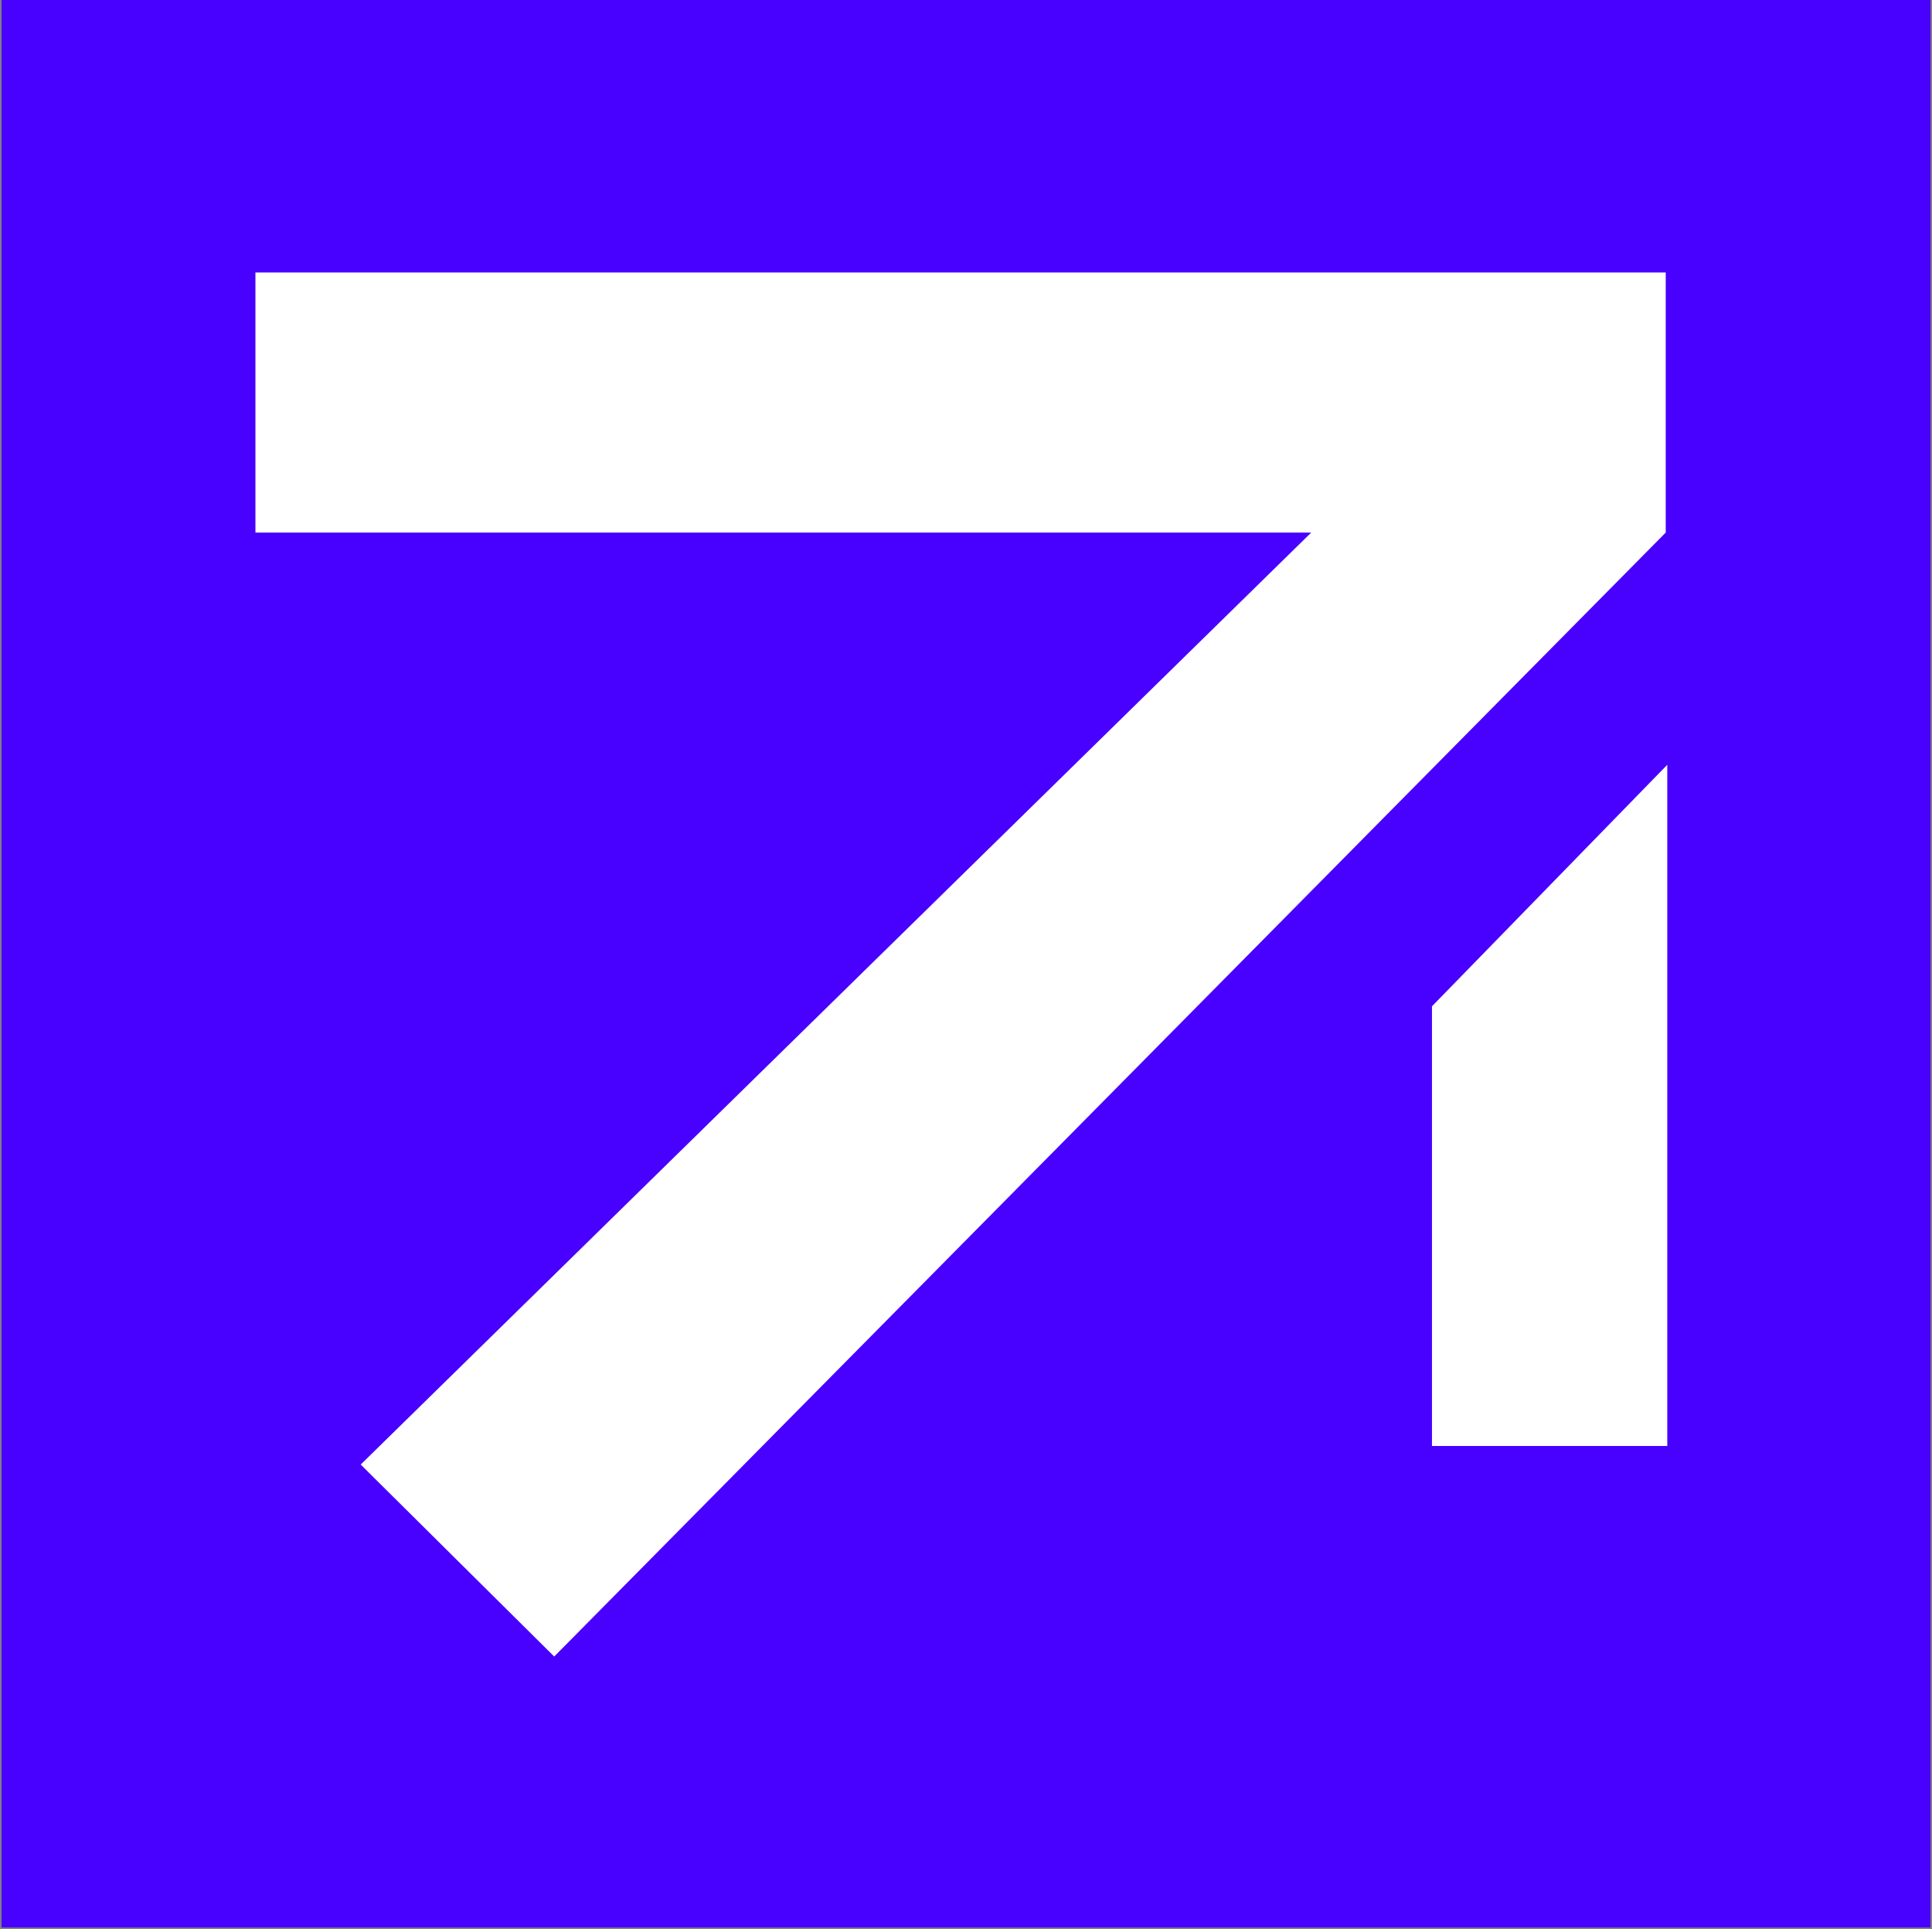 <?xml version="1.0" encoding="utf-8"?>
<!-- Generator: Adobe Illustrator 27.4.1, SVG Export Plug-In . SVG Version: 6.00 Build 0)  -->
<svg version="1.1" id="Ebene_1" xmlns="http://www.w3.org/2000/svg" xmlns:xlink="http://www.w3.org/1999/xlink" x="0px" y="0px"
	 width="124.8px" height="124.6px" viewBox="0 0 124.8 124.6" style="enable-background:new 0 0 124.8 124.6;" xml:space="preserve"
	>
<rect x="0" y="0" width="124.8" height="124.6" fill="#808080" stroke="none"/>
<style type="text/css">
	.st0{fill:#4800FF;}
	.st1{fill:#FFFFFF;}
	.st2{fill:#D1D1D1;}
</style>
<rect x="0.1" y="-0.1" class="st0" width="124.6" height="124.6"/>
<g id="Ebene_1_00000111907060143637400330000003535211059976196239_">
	<rect x="2619.9" y="-1044.7" class="st0" width="661.3" height="435.3"/>
	<rect x="1938.6" y="-1043.3" class="st0" width="661.3" height="435.3"/>
	<g>
		<g>
			<path class="st1" d="M2299.3-953.2c0-0.6,0-0.9,0-1.2c0-12.2,0-24.5,0-36.7c0-12.5,8.5-22.5,20.7-24.7
				c12.9-2.3,25.9,6.7,28.2,19.6c0.3,1.8,0.5,3.6,0.5,5.4c0,15.4,0,30.8,0,46.1c0,0.5,0,1,0.1,1.5c0.4,1.9,2.1,3.2,4,3.1
				c1.9-0.1,3.5-1.7,3.6-3.6c0-0.2,0-0.5,0-0.7c0-15.6,0-31.2,0-46.8c0-14.9-9.6-27.4-24-31.4c-18.2-5.1-37.3,7.3-40.2,25.9
				c-0.3,1.9-0.4,3.9-0.5,5.9c0,12,0,24.1,0,36.1c0,0.4,0,0.9,0,1.5c-0.4-0.3-0.7-0.5-0.9-0.8c-2.5-2.5-5-5-7.6-7.6
				c-1.7-1.7-4-1.9-5.6-0.3c-1.6,1.6-1.5,3.9,0.2,5.7c4.9,4.9,9.8,9.8,14.7,14.7c1.8,1.8,4,1.8,5.9,0c4.9-4.9,9.8-9.8,14.7-14.7
				c1.7-1.7,1.8-4,0.2-5.6c-1.6-1.5-3.8-1.5-5.5,0.2c-2.5,2.5-5,5-7.5,7.5C2300.1-953.9,2299.8-953.7,2299.3-953.2z"/>
		</g>
		<g>
			<path class="st1" d="M2413.3-956.8c0-0.6,0-0.9,0-1.2c0-12.2,0-24.5,0-36.7c0-12.5,8.5-22.5,20.7-24.7
				c12.9-2.3,25.9,6.7,28.2,19.6c0.3,1.8,0.5,3.6,0.5,5.4c0,15.4,0,30.8,0,46.1c0,0.5,0,1,0.1,1.5c0.4,1.9,2.1,3.2,4,3.1
				c1.9-0.1,3.5-1.7,3.6-3.6c0-0.2,0-0.5,0-0.7c0-15.6,0-31.2,0-46.8c0-14.9-9.6-27.4-24-31.4c-18.2-5.1-37.3,7.3-40.2,25.9
				c-0.3,1.9-0.4,3.9-0.5,5.9c0,12,0,24.1,0,36.1c0,0.4,0,0.9,0,1.5c-0.4-0.3-0.7-0.5-0.9-0.8c-2.5-2.5-5-5-7.6-7.6
				c-1.7-1.7-4-1.9-5.6-0.3c-1.6,1.6-1.5,3.9,0.2,5.7c4.9,4.9,9.8,9.8,14.7,14.7c1.8,1.8,4,1.8,5.9,0c4.9-4.9,9.8-9.8,14.7-14.7
				c1.7-1.7,1.8-4,0.2-5.6c-1.6-1.5-3.8-1.5-5.5,0.2c-2.5,2.5-5,5-7.5,7.5C2414-957.4,2413.8-957.2,2413.3-956.8z"/>
		</g>
		<g>
			<path class="st1" d="M2299.3-918.5c0,0.6,0,0.9,0,1.2c0,12.2,0,24.5,0,36.7c0,12.5,8.5,22.5,20.7,24.7
				c12.9,2.3,25.9-6.7,28.2-19.6c0.3-1.8,0.5-3.6,0.5-5.4c0-15.4,0-30.8,0-46.1c0-0.5,0-1,0.1-1.5c0.4-1.9,2.1-3.2,4-3.1
				c1.9,0.1,3.5,1.7,3.6,3.6c0,0.2,0,0.5,0,0.7c0,15.6,0,31.2,0,46.8c0,14.9-9.6,27.4-24,31.4c-18.2,5.1-37.3-7.3-40.2-25.9
				c-0.3-1.9-0.4-3.9-0.5-5.9c0-12,0-24.1,0-36.1c0-0.4,0-0.9,0-1.5c-0.4,0.3-0.7,0.5-0.9,0.8c-2.5,2.5-5,5-7.6,7.6
				c-1.7,1.7-4,1.9-5.6,0.3c-1.6-1.6-1.5-3.9,0.2-5.7c4.9-4.9,9.8-9.8,14.7-14.7c1.8-1.8,4-1.8,5.9,0c4.9,4.9,9.8,9.8,14.7,14.7
				c1.7,1.7,1.8,4,0.2,5.6c-1.6,1.5-3.8,1.5-5.5-0.2c-2.5-2.5-5-5-7.5-7.5C2300.1-917.8,2299.8-918,2299.3-918.5z"/>
		</g>
		<g>
			<path class="st1" d="M2356.4-960.4c0,0.6,0,0.9,0,1.2c0,12.2,0,24.5,0,36.7c0,12.5,8.5,22.5,20.7,24.7
				c12.9,2.3,25.9-6.7,28.2-19.6c0.3-1.8,0.5-3.6,0.5-5.4c0-15.4,0-30.8,0-46.1c0-0.5,0-1,0.1-1.5c0.4-1.9,2.1-3.2,4-3.1
				c1.9,0.1,3.5,1.7,3.6,3.6c0,0.2,0,0.5,0,0.7c0,15.6,0,31.2,0,46.8c0,14.9-9.6,27.4-24,31.4c-18.2,5.1-37.3-7.3-40.2-25.9
				c-0.3-1.9-0.4-3.9-0.5-5.9c0-12,0-24.1,0-36.1c0-0.4,0-0.9,0-1.5c-0.4,0.3-0.7,0.5-0.9,0.8c-2.5,2.5-5,5-7.6,7.6
				c-1.7,1.7-4,1.9-5.6,0.3c-1.6-1.6-1.5-3.9,0.2-5.7c4.9-4.9,9.8-9.8,14.7-14.7c1.8-1.8,4-1.8,5.9,0c4.9,4.9,9.8,9.8,14.7,14.7
				c1.7,1.7,1.8,4,0.2,5.6c-1.6,1.5-3.8,1.5-5.5-0.2c-2.5-2.5-5-5-7.5-7.5C2357.1-959.7,2356.8-960,2356.4-960.4z"/>
		</g>
		<g>
			<path class="st1" d="M2475.6-892.4c0.6,0,0.9,0,1.2,0c12.2,0,24.5,0,36.7,0c12.5,0,22.5-8.5,24.7-20.7
				c2.3-12.9-6.7-25.9-19.6-28.2c-1.8-0.3-3.6-0.5-5.4-0.5c-15.4,0-30.8,0-46.1,0c-0.5,0-1,0-1.5-0.1c-1.9-0.4-3.2-2.1-3.1-4
				c0.1-1.9,1.7-3.5,3.6-3.6c0.2,0,0.5,0,0.7,0c15.6,0,31.2,0,46.8,0c14.9,0,27.4,9.6,31.4,24c5.1,18.2-7.3,37.3-25.9,40.2
				c-1.9,0.3-3.9,0.4-5.9,0.5c-12,0-24.1,0-36.1,0c-0.4,0-0.9,0-1.5,0c0.3,0.4,0.5,0.7,0.8,0.9c2.5,2.5,5,5,7.6,7.6
				c1.7,1.7,1.9,4,0.3,5.6c-1.6,1.6-3.9,1.5-5.7-0.2c-4.9-4.9-9.8-9.8-14.7-14.7c-1.8-1.8-1.8-4,0-5.9c4.9-4.9,9.8-9.8,14.7-14.7
				c1.7-1.7,4-1.8,5.6-0.2c1.5,1.6,1.5,3.8-0.2,5.5c-2.5,2.5-5,5-7.5,7.5C2476.3-893.2,2476-892.9,2475.6-892.4z"/>
		</g>
		<g>
			<path class="st1" d="M2446.6-885.4c-0.6,0-0.9,0-1.2,0c-12.2,0-24.5,0-36.7,0c-12.5,0-22.5,8.5-24.7,20.7
				c-2.3,12.9,6.7,25.9,19.6,28.2c1.8,0.3,3.6,0.5,5.4,0.5c15.4,0,30.8,0,46.1,0c0.5,0,1,0,1.5,0.1c1.9,0.4,3.2,2.1,3.1,4
				c-0.1,1.9-1.7,3.5-3.6,3.6c-0.2,0-0.5,0-0.7,0c-15.6,0-31.2,0-46.8,0c-14.9,0-27.4-9.6-31.4-24c-5.1-18.2,7.3-37.3,25.9-40.2
				c1.9-0.3,3.9-0.4,5.9-0.5c12,0,24.1,0,36.1,0c0.4,0,0.9,0,1.5,0c-0.3-0.4-0.5-0.7-0.8-0.9c-2.5-2.5-5-5-7.6-7.6
				c-1.7-1.7-1.9-4-0.3-5.6c1.6-1.6,3.9-1.5,5.7,0.2c4.9,4.9,9.8,9.8,14.7,14.7c1.8,1.8,1.8,4,0,5.9c-4.9,4.9-9.8,9.8-14.7,14.7
				c-1.7,1.7-4,1.8-5.6,0.2c-1.5-1.6-1.5-3.8,0.2-5.5c2.5-2.5,5-5,7.5-7.5C2445.9-884.6,2446.2-884.9,2446.6-885.4z"/>
		</g>
		<g>
			<path class="st1" d="M2300.4-710.5c0,0.6,0,0.9,0,1.2c0,12.2,0,24.5,0,36.7c0,12.5,8.5,22.5,20.7,24.7
				c12.9,2.3,25.9-6.7,28.2-19.6c0.3-1.8,0.5-3.6,0.5-5.4c0-15.4,0-30.8,0-46.1c0-0.5,0-1,0.1-1.5c0.4-1.9,2.1-3.2,4-3.1
				c1.9,0.1,3.5,1.7,3.6,3.6c0,0.2,0,0.5,0,0.7c0,15.6,0,31.2,0,46.8c0,14.9-9.6,27.4-24,31.4c-18.2,5.1-37.3-7.3-40.2-25.9
				c-0.3-1.9-0.4-3.9-0.5-5.9c0-12,0-24.1,0-36.1c0-0.4,0-0.9,0-1.5c-0.4,0.3-0.7,0.5-0.9,0.8c-2.5,2.5-5,5-7.6,7.6
				c-1.7,1.7-4,1.9-5.6,0.3c-1.6-1.6-1.5-3.9,0.2-5.7c4.9-4.9,9.8-9.8,14.7-14.7c1.8-1.8,4-1.8,5.9,0c4.9,4.9,9.8,9.8,14.7,14.7
				c1.7,1.7,1.8,4,0.2,5.6c-1.6,1.5-3.8,1.5-5.5-0.2c-2.5-2.5-5-5-7.5-7.5C2301.1-709.8,2300.8-710,2300.4-710.5z"/>
		</g>
		<g>
			<path class="st1" d="M2414.4-706.9c0,0.6,0,0.9,0,1.2c0,12.2,0,24.5,0,36.7c0,12.5,8.5,22.5,20.7,24.7
				c12.9,2.3,25.9-6.7,28.2-19.6c0.3-1.8,0.5-3.6,0.5-5.4c0-15.4,0-30.8,0-46.1c0-0.5,0-1,0.1-1.5c0.4-1.9,2.1-3.2,4-3.1
				c1.9,0.1,3.5,1.7,3.6,3.6c0,0.2,0,0.5,0,0.7c0,15.6,0,31.2,0,46.8c0,14.9-9.6,27.4-24,31.4c-18.2,5.1-37.3-7.3-40.2-25.9
				c-0.3-1.9-0.4-3.9-0.5-5.9c0-12,0-24.1,0-36.1c0-0.4,0-0.9,0-1.5c-0.4,0.3-0.7,0.5-0.9,0.8c-2.5,2.5-5,5-7.6,7.6
				c-1.7,1.7-4,1.9-5.6,0.3c-1.6-1.6-1.5-3.9,0.2-5.7c4.9-4.9,9.8-9.8,14.7-14.7c1.8-1.8,4-1.8,5.9,0c4.9,4.9,9.8,9.8,14.7,14.7
				c1.7,1.7,1.8,4,0.2,5.6c-1.6,1.5-3.8,1.5-5.5-0.2c-2.5-2.5-5-5-7.5-7.5C2415.1-706.3,2414.8-706.5,2414.4-706.9z"/>
		</g>
		<g>
			<path class="st1" d="M2357.4-703.3c0-0.6,0-0.9,0-1.2c0-12.2,0-24.5,0-36.7c0-12.5,8.5-22.5,20.7-24.7
				c12.9-2.3,25.9,6.7,28.2,19.6c0.3,1.8,0.5,3.6,0.5,5.4c0,15.4,0,30.8,0,46.1c0,0.5,0,1,0.1,1.5c0.4,1.9,2.1,3.2,4,3.1
				c1.9-0.1,3.5-1.7,3.6-3.6c0-0.2,0-0.5,0-0.7c0-15.6,0-31.2,0-46.8c0-14.9-9.6-27.4-24-31.4c-18.2-5.1-37.3,7.3-40.2,25.9
				c-0.3,1.9-0.4,3.9-0.5,5.9c0,12,0,24.1,0,36.1c0,0.4,0,0.9,0,1.5c-0.4-0.3-0.7-0.5-0.9-0.8c-2.5-2.5-5-5-7.6-7.6
				c-1.7-1.7-4-1.9-5.6-0.3c-1.6,1.6-1.5,3.9,0.2,5.7c4.9,4.9,9.8,9.8,14.7,14.7c1.8,1.8,4,1.8,5.9,0c4.9-4.9,9.8-9.8,14.7-14.7
				c1.7-1.7,1.8-4,0.2-5.6c-1.6-1.5-3.8-1.5-5.5,0.2c-2.5,2.5-5,5-7.5,7.5C2358.2-704,2357.9-703.7,2357.4-703.3z"/>
		</g>
		<g>
			<path class="st1" d="M2477.1-720.2c0.6,0,0.9,0,1.2,0c12.2,0,24.5,0,36.7,0c12.5,0,22.5-8.5,24.7-20.7
				c2.3-12.9-6.7-25.9-19.6-28.2c-1.8-0.3-3.6-0.5-5.4-0.5c-15.4,0-30.8,0-46.1,0c-0.5,0-1,0-1.5-0.1c-1.9-0.4-3.2-2.1-3.1-4
				c0.1-1.9,1.7-3.5,3.6-3.6c0.2,0,0.5,0,0.7,0c15.6,0,31.2,0,46.8,0c14.9,0,27.4,9.6,31.4,24c5.1,18.2-7.3,37.3-25.9,40.2
				c-1.9,0.3-3.9,0.4-5.9,0.5c-12,0-24.1,0-36.1,0c-0.4,0-0.9,0-1.5,0c0.3,0.4,0.5,0.7,0.8,0.9c2.5,2.5,5,5,7.6,7.6
				c1.7,1.7,1.9,4,0.3,5.6c-1.6,1.6-3.9,1.5-5.7-0.2c-4.9-4.9-9.8-9.8-14.7-14.7c-1.8-1.8-1.8-4,0-5.9c4.9-4.9,9.8-9.8,14.7-14.7
				c1.7-1.7,4-1.8,5.6-0.2c1.5,1.6,1.5,3.8-0.2,5.5c-2.5,2.5-5,5-7.5,7.5C2477.8-721,2477.6-720.7,2477.1-720.2z"/>
		</g>
		<path class="st1" d="M2465.4-833.8"/>
		<path class="st1" d="M2520.7-834.2c-1.9-0.3-3.9-0.4-5.9-0.5c-12,0-34.7,0-46.8,0h-0.1c-2.1,0-3.8,1.7-3.8,3.8s1.7,3.8,3.8,3.8
			c0.1,0,0.2,0,0.3,0l0,0c12.2,0,34.8,0,47,0c12.5,0,22.5,8.5,24.7,20.7c2.3,12.9-6.7,25.9-19.6,28.2c-1.8,0.3-3.6,0.5-5.4,0.5
			c-15.4,0-30.8,0-46.1,0c-0.5,0-1,0-1.5,0.1c-1.9,0.4-3.2,2.1-3.1,4c0.1,1.9,1.7,3.5,3.6,3.6c0.2,0,0.5,0,0.7,0
			c15.6,0,31.2,0,46.8,0c14.9,0,27.4-9.6,31.4-24C2551.7-812.2,2539.4-831.3,2520.7-834.2z"/>
		<path class="st1" d="M2293.1-790.6c-0.3,1.9-0.4,3.9-0.5,5.9c0,12,0,34.7,0,46.8v0.1c0,2.1,1.7,3.8,3.8,3.8s3.8-1.7,3.8-3.8
			c0-0.1,0-0.2,0-0.3l0,0c0-12.2,0-34.8,0-47c0-12.5,8.5-22.5,20.7-24.7c12.9-2.3,25.9,6.7,28.2,19.6c0.3,1.8,0.5,3.6,0.5,5.4
			c0,15.4,0,30.8,0,46.1c0,0.5,0,1,0.1,1.5c0.4,1.9,2.1,3.2,4,3.1c1.9-0.1,3.5-1.7,3.6-3.6c0-0.2,0-0.5,0-0.7c0-15.6,0-31.2,0-46.8
			c0-14.9-9.6-27.4-24-31.4C2315.1-821.6,2296-809.3,2293.1-790.6z"/>
		<g>
			<path class="st1" d="M2446.6-778.1c-0.6,0-0.9,0-1.2,0c-12.2,0-24.5,0-36.7,0c-12.5,0-22.5-8.5-24.7-20.7
				c-2.3-12.9,6.7-25.9,19.6-28.2c1.8-0.3,3.6-0.5,5.4-0.5c15.4,0,30.8,0,46.1,0c0.5,0,1,0,1.5-0.1c1.9-0.4,3.2-2.1,3.1-4
				c-0.1-1.9-1.7-3.5-3.6-3.6c-0.2,0-0.5,0-0.7,0c-15.6,0-31.2,0-46.8,0c-14.9,0-27.4,9.6-31.4,24c-5.1,18.2,7.3,37.3,25.9,40.2
				c1.9,0.3,3.9,0.4,5.9,0.5c12,0,24.1,0,36.1,0c0.4,0,0.9,0,1.5,0c-0.3,0.4-0.5,0.7-0.8,0.9c-2.5,2.5-5,5-7.6,7.6
				c-1.7,1.7-1.9,4-0.3,5.6c1.6,1.6,3.9,1.5,5.7-0.2c4.9-4.9,9.8-9.8,14.7-14.7c1.8-1.8,1.8-4,0-5.9c-4.9-4.9-9.8-9.8-14.7-14.7
				c-1.7-1.7-4-1.8-5.6-0.2c-1.5,1.6-1.5,3.8,0.2,5.5c2.5,2.5,5,5,7.5,7.5C2445.9-778.9,2446.2-778.6,2446.6-778.1z"/>
		</g>
		<g>
			<path class="st1" d="M2246.3-953.2c0-0.6,0-0.9,0-1.2c0-12.2,0-24.5,0-36.7c0-12.5-8.5-22.5-20.7-24.7
				c-12.9-2.3-25.9,6.7-28.2,19.6c-0.3,1.8-0.5,3.6-0.5,5.4c0,15.4,0,30.8,0,46.1c0,0.5,0,1-0.1,1.5c-0.4,1.9-2.1,3.2-4,3.1
				c-1.9-0.1-3.5-1.7-3.6-3.6c0-0.2,0-0.5,0-0.7c0-15.6,0-31.2,0-46.8c0-14.9,9.6-27.4,24-31.4c18.2-5.1,37.3,7.3,40.2,25.9
				c0.3,1.9,0.4,3.9,0.5,5.9c0,12,0,24.1,0,36.1c0,0.4,0,0.9,0,1.5c0.4-0.3,0.7-0.5,0.9-0.8c2.5-2.5,5-5,7.6-7.6
				c1.7-1.7,4-1.9,5.6-0.3c1.6,1.6,1.5,3.9-0.2,5.7c-4.9,4.9-9.8,9.8-14.7,14.7c-1.8,1.8-4,1.8-5.9,0c-4.9-4.9-9.8-9.8-14.7-14.7
				c-1.7-1.7-1.8-4-0.2-5.6c1.6-1.5,3.8-1.5,5.5,0.2c2.5,2.5,5,5,7.5,7.5C2245.5-953.9,2245.8-953.7,2246.3-953.2z"/>
		</g>
		<g>
			<path class="st1" d="M2132.3-956.8c0-0.6,0-0.9,0-1.2c0-12.2,0-24.5,0-36.7c0-12.5-8.5-22.5-20.7-24.7
				c-12.9-2.3-25.9,6.7-28.2,19.6c-0.3,1.8-0.5,3.6-0.5,5.4c0,15.4,0,30.8,0,46.1c0,0.5,0,1-0.1,1.5c-0.4,1.9-2.1,3.2-4,3.1
				c-1.9-0.1-3.5-1.7-3.6-3.6c0-0.2,0-0.5,0-0.7c0-15.6,0-31.2,0-46.8c0-14.9,9.6-27.4,24-31.4c18.2-5.1,37.3,7.3,40.2,25.9
				c0.3,1.9,0.4,3.9,0.5,5.9c0,12,0,24.1,0,36.1c0,0.4,0,0.9,0,1.5c0.4-0.3,0.7-0.5,0.9-0.8c2.5-2.5,5-5,7.6-7.6
				c1.7-1.7,4-1.9,5.6-0.3c1.6,1.6,1.5,3.9-0.2,5.7c-4.9,4.9-9.8,9.8-14.7,14.7c-1.8,1.8-4,1.8-5.9,0c-4.9-4.9-9.8-9.8-14.7-14.7
				c-1.7-1.7-1.8-4-0.2-5.6c1.6-1.5,3.8-1.5,5.5,0.2c2.5,2.5,5,5,7.5,7.5C2131.6-957.4,2131.8-957.2,2132.3-956.8z"/>
		</g>
		<g>
			<path class="st1" d="M2246.3-918.5c0,0.6,0,0.9,0,1.2c0,12.2,0,24.5,0,36.7c0,12.5-8.5,22.5-20.7,24.7
				c-12.9,2.3-25.9-6.7-28.2-19.6c-0.3-1.8-0.5-3.6-0.5-5.4c0-15.4,0-30.8,0-46.1c0-0.5,0-1-0.1-1.5c-0.4-1.9-2.1-3.2-4-3.1
				c-1.9,0.1-3.5,1.7-3.6,3.6c0,0.2,0,0.5,0,0.7c0,15.6,0,31.2,0,46.8c0,14.9,9.6,27.4,24,31.4c18.2,5.1,37.3-7.3,40.2-25.9
				c0.3-1.9,0.4-3.9,0.5-5.9c0-12,0-24.1,0-36.1c0-0.4,0-0.9,0-1.5c0.4,0.3,0.7,0.5,0.9,0.8c2.5,2.5,5,5,7.6,7.6
				c1.7,1.7,4,1.9,5.6,0.3c1.6-1.6,1.5-3.9-0.2-5.7c-4.9-4.9-9.8-9.8-14.7-14.7c-1.8-1.8-4-1.8-5.9,0c-4.9,4.9-9.8,9.8-14.7,14.7
				c-1.7,1.7-1.8,4-0.2,5.6c1.6,1.5,3.8,1.5,5.5-0.2c2.5-2.5,5-5,7.5-7.5C2245.5-917.8,2245.8-918,2246.3-918.5z"/>
		</g>
		<g>
			<path class="st1" d="M2189.2-960.4c0,0.6,0,0.9,0,1.2c0,12.2,0,24.5,0,36.7c0,12.5-8.5,22.5-20.7,24.7
				c-12.9,2.3-25.9-6.7-28.2-19.6c-0.3-1.8-0.5-3.6-0.5-5.4c0-15.4,0-30.8,0-46.1c0-0.5,0-1-0.1-1.5c-0.4-1.9-2.1-3.2-4-3.1
				c-1.9,0.1-3.5,1.7-3.6,3.6c0,0.2,0,0.5,0,0.7c0,15.6,0,31.2,0,46.8c0,14.9,9.6,27.4,24,31.4c18.2,5.1,37.3-7.3,40.2-25.9
				c0.3-1.9,0.4-3.9,0.5-5.9c0-12,0-24.1,0-36.1c0-0.4,0-0.9,0-1.5c0.4,0.3,0.7,0.5,0.9,0.8c2.5,2.5,5,5,7.6,7.6
				c1.7,1.7,4,1.9,5.6,0.3c1.6-1.6,1.5-3.9-0.2-5.7c-4.9-4.9-9.8-9.8-14.7-14.7c-1.8-1.8-4-1.8-5.9,0c-4.9,4.9-9.8,9.8-14.7,14.7
				c-1.7,1.7-1.8,4-0.2,5.6c1.6,1.5,3.8,1.5,5.5-0.2c2.5-2.5,5-5,7.5-7.5C2188.5-959.7,2188.8-960,2189.2-960.4z"/>
		</g>
		<g>
			<path class="st1" d="M2070-892.4c-0.6,0-0.9,0-1.2,0c-12.2,0-24.5,0-36.7,0c-12.5,0-22.5-8.5-24.7-20.7
				c-2.3-12.9,6.7-25.9,19.6-28.2c1.8-0.3,3.6-0.5,5.4-0.5c15.4,0,30.8,0,46.1,0c0.5,0,1,0,1.5-0.1c1.9-0.4,3.2-2.1,3.1-4
				c-0.1-1.9-1.7-3.5-3.6-3.6c-0.2,0-0.5,0-0.7,0c-15.6,0-31.2,0-46.8,0c-14.9,0-27.4,9.6-31.4,24c-5.1,18.2,7.3,37.3,25.9,40.2
				c1.9,0.3,3.9,0.4,5.9,0.5c12,0,24.1,0,36.1,0c0.4,0,0.9,0,1.5,0c-0.3,0.4-0.5,0.7-0.8,0.9c-2.5,2.5-5,5-7.6,7.6
				c-1.7,1.7-1.9,4-0.3,5.6c1.6,1.6,3.9,1.5,5.7-0.2c4.9-4.9,9.8-9.8,14.7-14.7c1.8-1.8,1.8-4,0-5.9c-4.9-4.9-9.8-9.8-14.7-14.7
				c-1.7-1.7-4-1.8-5.6-0.2c-1.5,1.6-1.5,3.8,0.2,5.5c2.5,2.5,5,5,7.5,7.5C2069.3-893.2,2069.6-892.9,2070-892.4z"/>
		</g>
		<g>
			<path class="st1" d="M2099-885.4c0.6,0,0.9,0,1.2,0c12.2,0,24.5,0,36.7,0c12.5,0,22.5,8.5,24.7,20.7c2.3,12.9-6.7,25.9-19.6,28.2
				c-1.8,0.3-3.6,0.5-5.4,0.5c-15.4,0-30.8,0-46.1,0c-0.5,0-1,0-1.5,0.1c-1.9,0.4-3.2,2.1-3.1,4c0.1,1.9,1.7,3.5,3.6,3.6
				c0.2,0,0.5,0,0.7,0c15.6,0,31.2,0,46.8,0c14.9,0,27.4-9.6,31.4-24c5.1-18.2-7.3-37.3-25.9-40.2c-1.9-0.3-3.9-0.4-5.9-0.5
				c-12,0-24.1,0-36.1,0c-0.4,0-0.9,0-1.5,0c0.3-0.4,0.5-0.7,0.8-0.9c2.5-2.5,5-5,7.6-7.6c1.7-1.7,1.9-4,0.3-5.6
				c-1.6-1.6-3.9-1.5-5.7,0.2c-4.9,4.9-9.8,9.8-14.7,14.7c-1.8,1.8-1.8,4,0,5.9c4.9,4.9,9.8,9.8,14.7,14.7c1.7,1.7,4,1.8,5.6,0.2
				c1.5-1.6,1.5-3.8-0.2-5.5c-2.5-2.5-5-5-7.5-7.5C2099.7-884.6,2099.4-884.9,2099-885.4z"/>
		</g>
		<g>
			<path class="st1" d="M2245.2-710.5c0,0.6,0,0.9,0,1.2c0,12.2,0,24.5,0,36.7c0,12.5-8.5,22.5-20.7,24.7
				c-12.9,2.3-25.9-6.7-28.2-19.6c-0.3-1.8-0.5-3.6-0.5-5.4c0-15.4,0-30.8,0-46.1c0-0.5,0-1-0.1-1.5c-0.4-1.9-2.1-3.2-4-3.1
				c-1.9,0.1-3.5,1.7-3.6,3.6c0,0.2,0,0.5,0,0.7c0,15.6,0,31.2,0,46.8c0,14.9,9.6,27.4,24,31.4c18.2,5.1,37.3-7.3,40.2-25.9
				c0.3-1.9,0.4-3.9,0.5-5.9c0-12,0-24.1,0-36.1c0-0.4,0-0.9,0-1.5c0.4,0.3,0.7,0.5,0.9,0.8c2.5,2.5,5,5,7.6,7.6
				c1.7,1.7,4,1.9,5.6,0.3c1.6-1.6,1.5-3.9-0.2-5.7c-4.9-4.9-9.8-9.8-14.7-14.7c-1.8-1.8-4-1.8-5.9,0c-4.9,4.9-9.8,9.8-14.7,14.7
				c-1.7,1.7-1.8,4-0.2,5.6c1.6,1.5,3.8,1.5,5.5-0.2c2.5-2.5,5-5,7.5-7.5C2244.5-709.8,2244.8-710,2245.2-710.5z"/>
		</g>
		<g>
			<path class="st1" d="M2131.2-706.9c0,0.6,0,0.9,0,1.2c0,12.2,0,24.5,0,36.7c0,12.5-8.5,22.5-20.7,24.7
				c-12.9,2.3-25.9-6.7-28.2-19.6c-0.3-1.8-0.5-3.6-0.5-5.4c0-15.4,0-30.8,0-46.1c0-0.5,0-1-0.1-1.5c-0.4-1.9-2.1-3.2-4-3.1
				c-1.9,0.1-3.5,1.7-3.6,3.6c0,0.2,0,0.5,0,0.7c0,15.6,0,31.2,0,46.8c0,14.9,9.6,27.4,24,31.4c18.2,5.1,37.3-7.3,40.2-25.9
				c0.3-1.9,0.4-3.9,0.5-5.9c0-12,0-24.1,0-36.1c0-0.4,0-0.9,0-1.5c0.4,0.3,0.7,0.5,0.9,0.8c2.5,2.5,5,5,7.6,7.6
				c1.7,1.7,4,1.9,5.6,0.3c1.6-1.6,1.5-3.9-0.2-5.7c-4.9-4.9-9.8-9.8-14.7-14.7c-1.8-1.8-4-1.8-5.9,0c-4.9,4.9-9.8,9.8-14.7,14.7
				c-1.7,1.7-1.8,4-0.2,5.6c1.6,1.5,3.8,1.5,5.5-0.2c2.5-2.5,5-5,7.5-7.5C2130.5-706.3,2130.8-706.5,2131.2-706.9z"/>
		</g>
		<g>
			<path class="st1" d="M2188.2-703.3c0-0.6,0-0.9,0-1.2c0-12.2,0-24.5,0-36.7c0-12.5-8.5-22.5-20.7-24.7
				c-12.9-2.3-25.9,6.7-28.2,19.6c-0.3,1.8-0.5,3.6-0.5,5.4c0,15.4,0,30.8,0,46.1c0,0.5,0,1-0.1,1.5c-0.4,1.9-2.1,3.2-4,3.1
				c-1.9-0.1-3.5-1.7-3.6-3.6c0-0.2,0-0.5,0-0.7c0-15.6,0-31.2,0-46.8c0-14.9,9.6-27.4,24-31.4c18.2-5.1,37.3,7.3,40.2,25.9
				c0.3,1.9,0.4,3.9,0.5,5.9c0,12,0,24.1,0,36.1c0,0.4,0,0.9,0,1.5c0.4-0.3,0.7-0.5,0.9-0.8c2.5-2.5,5-5,7.6-7.6
				c1.7-1.7,4-1.9,5.6-0.3c1.6,1.6,1.5,3.9-0.2,5.7c-4.9,4.9-9.8,9.8-14.7,14.7c-1.8,1.8-4,1.8-5.9,0c-4.9-4.9-9.8-9.8-14.7-14.7
				c-1.7-1.7-1.8-4-0.2-5.6c1.6-1.5,3.8-1.5,5.5,0.2c2.5,2.5,5,5,7.5,7.5C2187.4-704,2187.7-703.7,2188.2-703.3z"/>
		</g>
		<g>
			<path class="st1" d="M2068.5-720.2c-0.6,0-0.9,0-1.2,0c-12.2,0-24.5,0-36.7,0c-12.5,0-22.5-8.5-24.7-20.7
				c-2.3-12.9,6.7-25.9,19.6-28.2c1.8-0.3,3.6-0.5,5.4-0.5c15.4,0,30.8,0,46.1,0c0.5,0,1,0,1.5-0.1c1.9-0.4,3.2-2.1,3.1-4
				c-0.1-1.9-1.7-3.5-3.6-3.6c-0.2,0-0.5,0-0.7,0c-15.6,0-31.2,0-46.8,0c-14.9,0-27.4,9.6-31.4,24c-5.1,18.2,7.3,37.3,25.9,40.2
				c1.9,0.3,3.9,0.4,5.9,0.5c12,0,24.1,0,36.1,0c0.4,0,0.9,0,1.5,0c-0.3,0.4-0.5,0.7-0.8,0.9c-2.5,2.5-5,5-7.6,7.6
				c-1.7,1.7-1.9,4-0.3,5.6c1.6,1.6,3.9,1.5,5.7-0.2c4.9-4.9,9.8-9.8,14.7-14.7c1.8-1.8,1.8-4,0-5.9c-4.9-4.9-9.8-9.8-14.7-14.7
				c-1.7-1.7-4-1.8-5.6-0.2c-1.5,1.6-1.5,3.8,0.2,5.5c2.5,2.5,5,5,7.5,7.5C2067.8-721,2068-720.7,2068.5-720.2z"/>
		</g>
		<path class="st1" d="M2080.2-833.8"/>
		<path class="st1" d="M2024.9-834.2c1.9-0.3,3.9-0.4,5.9-0.5c12,0,34.7,0,46.8,0h0.1c2.1,0,3.8,1.7,3.8,3.8s-1.7,3.8-3.8,3.8
			c-0.1,0-0.2,0-0.3,0l0,0c-12.2,0-34.8,0-47,0c-12.5,0-22.5,8.5-24.7,20.7c-2.3,12.9,6.7,25.9,19.6,28.2c1.8,0.3,3.6,0.5,5.4,0.5
			c15.4,0,30.8,0,46.1,0c0.5,0,1,0,1.5,0.1c1.9,0.4,3.2,2.1,3.1,4c-0.1,1.9-1.7,3.5-3.6,3.6c-0.2,0-0.5,0-0.7,0
			c-15.6,0-31.2,0-46.8,0c-14.9,0-27.4-9.6-31.4-24C1993.9-812.2,2006.2-831.3,2024.9-834.2z"/>
		<path class="st1" d="M2252.5-790.6c0.3,1.9,0.4,3.9,0.5,5.9c0,12,0,34.7,0,46.8v0.1c0,2.1-1.7,3.8-3.8,3.8s-3.8-1.7-3.8-3.8
			c0-0.1,0-0.2,0-0.3l0,0c0-12.2,0-34.8,0-47c0-12.5-8.5-22.5-20.7-24.7c-12.9-2.3-25.9,6.7-28.2,19.6c-0.3,1.8-0.5,3.6-0.5,5.4
			c0,15.4,0,30.8,0,46.1c0,0.5,0,1-0.1,1.5c-0.4,1.9-2.1,3.2-4,3.1c-1.9-0.1-3.5-1.7-3.6-3.6c0-0.2,0-0.5,0-0.7
			c0-15.6,0-31.2,0-46.8c0-14.9,9.6-27.4,24-31.4C2230.5-821.6,2249.6-809.3,2252.5-790.6z"/>
		<g>
			<path class="st1" d="M2099-778.1c0.6,0,0.9,0,1.2,0c12.2,0,24.5,0,36.7,0c12.5,0,22.5-8.5,24.7-20.7c2.3-12.9-6.7-25.9-19.6-28.2
				c-1.8-0.3-3.6-0.5-5.4-0.5c-15.4,0-30.8,0-46.1,0c-0.5,0-1,0-1.5-0.1c-1.9-0.4-3.2-2.1-3.1-4c0.1-1.9,1.7-3.5,3.6-3.6
				c0.2,0,0.5,0,0.7,0c15.6,0,31.2,0,46.8,0c14.9,0,27.4,9.6,31.4,24c5.1,18.2-7.3,37.3-25.9,40.2c-1.9,0.3-3.9,0.4-5.9,0.5
				c-12,0-24.1,0-36.1,0c-0.4,0-0.9,0-1.5,0c0.3,0.4,0.5,0.7,0.8,0.9c2.5,2.5,5,5,7.6,7.6c1.7,1.7,1.9,4,0.3,5.6
				c-1.6,1.6-3.9,1.5-5.7-0.2c-4.9-4.9-9.8-9.8-14.7-14.7c-1.8-1.8-1.8-4,0-5.9c4.9-4.9,9.8-9.8,14.7-14.7c1.7-1.7,4-1.8,5.6-0.2
				c1.5,1.6,1.5,3.8-0.2,5.5c-2.5,2.5-5,5-7.5,7.5C2099.7-778.9,2099.4-778.6,2099-778.1z"/>
		</g>
	</g>
	<g>
		<path class="st1" d="M3000-953.2c0-0.6,0-0.9,0-1.2c0-12.2,0-24.5,0-36.7c0-12.5,8.5-22.5,20.7-24.7c12.9-2.3,25.9,6.7,28.2,19.6
			c0.3,1.8,0.5,3.6,0.5,5.4c0,15.4,0,30.8,0,46.1c0,0.5,0,1,0.1,1.5c0.4,1.9,2.1,3.2,4,3.1c1.9-0.1,3.5-1.7,3.6-3.6
			c0-0.2,0-0.5,0-0.7c0-15.6,0-31.2,0-46.8c0-14.9-9.6-27.4-24-31.4c-18.2-5.1-37.3,7.3-40.2,25.9c-0.3,1.9-0.4,3.9-0.5,5.9
			c0,12,0,24.1,0,36.1c0,0.4,0,0.9,0,1.5c-0.4-0.3-0.7-0.5-0.9-0.8c-2.5-2.5-5-5-7.6-7.6c-1.7-1.7-4-1.9-5.6-0.3
			c-1.6,1.6-1.5,3.9,0.2,5.7c4.9,4.9,9.8,9.8,14.7,14.7c1.8,1.8,4,1.8,5.9,0c4.9-4.9,9.8-9.8,14.7-14.7c1.7-1.7,1.8-4,0.2-5.6
			c-1.6-1.5-3.8-1.5-5.5,0.2c-2.5,2.5-5,5-7.5,7.5C3000.7-953.9,3000.4-953.7,3000-953.2z"/>
	</g>
	<g>
		<path class="st1" d="M3114-956.8c0-0.6,0-0.9,0-1.2c0-12.2,0-24.5,0-36.7c0-12.5,8.5-22.5,20.7-24.7c12.9-2.3,25.9,6.7,28.2,19.6
			c0.3,1.8,0.5,3.6,0.5,5.4c0,15.4,0,30.8,0,46.1c0,0.5,0,1,0.1,1.5c0.4,1.9,2.1,3.2,4,3.1c1.9-0.1,3.5-1.7,3.6-3.6
			c0-0.2,0-0.5,0-0.7c0-15.6,0-31.2,0-46.8c0-14.9-9.6-27.4-24-31.4c-18.2-5.1-37.3,7.3-40.2,25.9c-0.3,1.9-0.4,3.9-0.5,5.9
			c0,12,0,24.1,0,36.1c0,0.4,0,0.9,0,1.5c-0.4-0.3-0.7-0.5-0.9-0.8c-2.5-2.5-5-5-7.6-7.6c-1.7-1.7-4-1.9-5.6-0.3
			c-1.6,1.6-1.5,3.9,0.2,5.7c4.9,4.9,9.8,9.8,14.7,14.7c1.8,1.8,4,1.8,5.9,0c4.9-4.9,9.8-9.8,14.7-14.7c1.7-1.7,1.8-4,0.2-5.6
			c-1.6-1.5-3.8-1.5-5.5,0.2c-2.5,2.5-5,5-7.5,7.5C3114.7-957.4,3114.4-957.2,3114-956.8z"/>
	</g>
	<g>
		<path class="st1" d="M3000-918.5c0,0.6,0,0.9,0,1.2c0,12.2,0,24.5,0,36.7c0,12.5,8.5,22.5,20.7,24.7c12.9,2.3,25.9-6.7,28.2-19.6
			c0.3-1.8,0.5-3.6,0.5-5.4c0-15.4,0-30.8,0-46.1c0-0.5,0-1,0.1-1.5c0.4-1.9,2.1-3.2,4-3.1c1.9,0.1,3.5,1.7,3.6,3.6
			c0,0.2,0,0.5,0,0.7c0,15.6,0,31.2,0,46.8c0,14.9-9.6,27.4-24,31.4c-18.2,5.1-37.3-7.3-40.2-25.9c-0.3-1.9-0.4-3.9-0.5-5.9
			c0-12,0-24.1,0-36.1c0-0.4,0-0.9,0-1.5c-0.4,0.3-0.7,0.5-0.9,0.8c-2.5,2.5-5,5-7.6,7.6c-1.7,1.7-4,1.9-5.6,0.3
			c-1.6-1.6-1.5-3.9,0.2-5.7c4.9-4.9,9.8-9.8,14.7-14.7c1.8-1.8,4-1.8,5.9,0c4.9,4.9,9.8,9.8,14.7,14.7c1.7,1.7,1.8,4,0.2,5.6
			c-1.6,1.5-3.8,1.5-5.5-0.2c-2.5-2.5-5-5-7.5-7.5C3000.7-917.8,3000.4-918,3000-918.5z"/>
	</g>
	<g>
		<path class="st1" d="M3057-960.4c0,0.6,0,0.9,0,1.2c0,12.2,0,24.5,0,36.7c0,12.5,8.5,22.5,20.7,24.7c12.9,2.3,25.9-6.7,28.2-19.6
			c0.3-1.8,0.5-3.6,0.5-5.4c0-15.4,0-30.8,0-46.1c0-0.5,0-1,0.1-1.5c0.4-1.9,2.1-3.2,4-3.1c1.9,0.1,3.5,1.7,3.6,3.6
			c0,0.2,0,0.5,0,0.7c0,15.6,0,31.2,0,46.8c0,14.9-9.6,27.4-24,31.4c-18.2,5.1-37.3-7.3-40.2-25.9c-0.3-1.9-0.4-3.9-0.5-5.9
			c0-12,0-24.1,0-36.1c0-0.4,0-0.9,0-1.5c-0.4,0.3-0.7,0.5-0.9,0.8c-2.5,2.5-5,5-7.6,7.6c-1.7,1.7-4,1.9-5.6,0.3
			c-1.6-1.6-1.5-3.9,0.2-5.7c4.9-4.9,9.8-9.8,14.7-14.7c1.8-1.8,4-1.8,5.9,0c4.9,4.9,9.8,9.8,14.7,14.7c1.7,1.7,1.8,4,0.2,5.6
			c-1.6,1.5-3.8,1.5-5.5-0.2c-2.5-2.5-5-5-7.5-7.5C3057.8-959.7,3057.5-960,3057-960.4z"/>
	</g>
	<g>
		<path class="st1" d="M3176.3-892.4c0.6,0,0.9,0,1.2,0c12.2,0,24.5,0,36.7,0c12.5,0,22.5-8.5,24.7-20.7
			c2.3-12.9-6.7-25.9-19.6-28.2c-1.8-0.3-3.6-0.5-5.4-0.5c-15.4,0-30.8,0-46.1,0c-0.5,0-1,0-1.5-0.1c-1.9-0.4-3.2-2.1-3.1-4
			c0.1-1.9,1.7-3.5,3.6-3.6c0.2,0,0.5,0,0.7,0c15.6,0,31.2,0,46.8,0c14.9,0,27.4,9.6,31.4,24c5.1,18.2-7.3,37.3-25.9,40.2
			c-1.9,0.3-3.9,0.4-5.9,0.5c-12,0-24.1,0-36.1,0c-0.4,0-0.9,0-1.5,0c0.3,0.4,0.5,0.7,0.8,0.9c2.5,2.5,5,5,7.6,7.6
			c1.7,1.7,1.9,4,0.3,5.6c-1.6,1.6-3.9,1.5-5.7-0.2c-4.9-4.9-9.8-9.8-14.7-14.7c-1.8-1.8-1.8-4,0-5.9c4.9-4.9,9.8-9.8,14.7-14.7
			c1.7-1.7,4-1.8,5.6-0.2c1.5,1.6,1.5,3.8-0.2,5.5c-2.5,2.5-5,5-7.5,7.5C3176.9-893.2,3176.7-892.9,3176.3-892.4z"/>
	</g>
	<g>
		<path class="st1" d="M3147.3-885.4c-0.6,0-0.9,0-1.2,0c-12.2,0-24.5,0-36.7,0c-12.5,0-22.5,8.5-24.7,20.7
			c-2.3,12.9,6.7,25.9,19.6,28.2c1.8,0.3,3.6,0.5,5.4,0.5c15.4,0,30.8,0,46.1,0c0.5,0,1,0,1.5,0.1c1.9,0.4,3.2,2.1,3.1,4
			c-0.1,1.9-1.7,3.5-3.6,3.6c-0.2,0-0.5,0-0.7,0c-15.6,0-31.2,0-46.8,0c-14.9,0-27.4-9.6-31.4-24c-5.1-18.2,7.3-37.3,25.9-40.2
			c1.9-0.3,3.9-0.4,5.9-0.5c12,0,24.1,0,36.1,0c0.4,0,0.9,0,1.5,0c-0.3-0.4-0.5-0.7-0.8-0.9c-2.5-2.5-5-5-7.6-7.6
			c-1.7-1.7-1.9-4-0.3-5.6c1.6-1.6,3.9-1.5,5.7,0.2c4.9,4.9,9.8,9.8,14.7,14.7c1.8,1.8,1.8,4,0,5.9c-4.9,4.9-9.8,9.8-14.7,14.7
			c-1.7,1.7-4,1.8-5.6,0.2c-1.5-1.6-1.5-3.8,0.2-5.5c2.5-2.5,5-5,7.5-7.5C3146.6-884.6,3146.8-884.9,3147.3-885.4z"/>
	</g>
	<g>
		<path class="st1" d="M3001.1-710.5c0,0.6,0,0.9,0,1.2c0,12.2,0,24.5,0,36.7c0,12.5,8.5,22.5,20.7,24.7
			c12.9,2.3,25.9-6.7,28.2-19.6c0.3-1.8,0.5-3.6,0.5-5.4c0-15.4,0-30.8,0-46.1c0-0.5,0-1,0.1-1.5c0.4-1.9,2.1-3.2,4-3.1
			c1.9,0.1,3.5,1.7,3.6,3.6c0,0.2,0,0.5,0,0.7c0,15.6,0,31.2,0,46.8c0,14.9-9.6,27.4-24,31.4c-18.2,5.1-37.3-7.3-40.2-25.9
			c-0.3-1.9-0.4-3.9-0.5-5.9c0-12,0-24.1,0-36.1c0-0.4,0-0.9,0-1.5c-0.4,0.3-0.7,0.5-0.9,0.8c-2.5,2.5-5,5-7.6,7.6
			c-1.7,1.7-4,1.9-5.6,0.3c-1.6-1.6-1.5-3.9,0.2-5.7c4.9-4.9,9.8-9.8,14.7-14.7c1.8-1.8,4-1.8,5.9,0c4.9,4.9,9.8,9.8,14.7,14.7
			c1.7,1.7,1.8,4,0.2,5.6c-1.6,1.5-3.8,1.5-5.5-0.2c-2.5-2.5-5-5-7.5-7.5C3001.8-709.8,3001.5-710,3001.1-710.5z"/>
	</g>
	<g>
		<path class="st1" d="M3115-706.9c0,0.6,0,0.9,0,1.2c0,12.2,0,24.5,0,36.7c0,12.5,8.5,22.5,20.7,24.7c12.9,2.3,25.9-6.7,28.2-19.6
			c0.3-1.8,0.5-3.6,0.5-5.4c0-15.4,0-30.8,0-46.1c0-0.5,0-1,0.1-1.5c0.4-1.9,2.1-3.2,4-3.1c1.9,0.1,3.5,1.7,3.6,3.6
			c0,0.2,0,0.5,0,0.7c0,15.6,0,31.2,0,46.8c0,14.9-9.6,27.4-24,31.4c-18.2,5.1-37.3-7.3-40.2-25.9c-0.3-1.9-0.4-3.9-0.5-5.9
			c0-12,0-24.1,0-36.1c0-0.4,0-0.9,0-1.5c-0.4,0.3-0.7,0.5-0.9,0.8c-2.5,2.5-5,5-7.6,7.6c-1.7,1.7-4,1.9-5.6,0.3
			c-1.6-1.6-1.5-3.9,0.2-5.7c4.9-4.9,9.8-9.8,14.7-14.7c1.8-1.8,4-1.8,5.9,0c4.9,4.9,9.8,9.8,14.7,14.7c1.7,1.7,1.8,4,0.2,5.6
			c-1.6,1.5-3.8,1.5-5.5-0.2c-2.5-2.5-5-5-7.5-7.5C3115.8-706.3,3115.5-706.5,3115-706.9z"/>
	</g>
	<g>
		<path class="st1" d="M3058.1-703.3c0-0.6,0-0.9,0-1.2c0-12.2,0-24.5,0-36.7c0-12.5,8.5-22.5,20.7-24.7
			c12.9-2.3,25.9,6.7,28.2,19.6c0.3,1.8,0.5,3.6,0.5,5.4c0,15.4,0,30.8,0,46.1c0,0.5,0,1,0.1,1.5c0.4,1.9,2.1,3.2,4,3.1
			c1.9-0.1,3.5-1.7,3.6-3.6c0-0.2,0-0.5,0-0.7c0-15.6,0-31.2,0-46.8c0-14.9-9.6-27.4-24-31.4c-18.2-5.1-37.3,7.3-40.2,25.9
			c-0.3,1.9-0.4,3.9-0.5,5.9c0,12,0,24.1,0,36.1c0,0.4,0,0.9,0,1.5c-0.4-0.3-0.7-0.5-0.9-0.8c-2.5-2.5-5-5-7.6-7.6
			c-1.7-1.7-4-1.9-5.6-0.3c-1.6,1.6-1.5,3.9,0.2,5.7c4.9,4.9,9.8,9.8,14.7,14.7c1.8,1.8,4,1.8,5.9,0c4.9-4.9,9.8-9.8,14.7-14.7
			c1.7-1.7,1.8-4,0.2-5.6c-1.6-1.5-3.8-1.5-5.5,0.2c-2.5,2.5-5,5-7.5,7.5C3058.9-704,3058.6-703.7,3058.1-703.3z"/>
	</g>
	<g>
		<path class="st1" d="M3177.8-720.2c0.6,0,0.9,0,1.2,0c12.2,0,24.5,0,36.7,0c12.5,0,22.5-8.5,24.7-20.7
			c2.3-12.9-6.7-25.9-19.6-28.2c-1.8-0.3-3.6-0.5-5.4-0.5c-15.4,0-30.8,0-46.1,0c-0.5,0-1,0-1.5-0.1c-1.9-0.4-3.2-2.1-3.1-4
			c0.1-1.9,1.7-3.5,3.6-3.6c0.2,0,0.5,0,0.7,0c15.6,0,31.2,0,46.8,0c14.9,0,27.4,9.6,31.4,24c5.1,18.2-7.3,37.3-25.9,40.2
			c-1.9,0.3-3.9,0.4-5.9,0.5c-12,0-24.1,0-36.1,0c-0.4,0-0.9,0-1.5,0c0.3,0.4,0.5,0.7,0.8,0.9c2.5,2.5,5,5,7.6,7.6
			c1.7,1.7,1.9,4,0.3,5.6c-1.6,1.6-3.9,1.5-5.7-0.2c-4.9-4.9-9.8-9.8-14.7-14.7c-1.8-1.8-1.8-4,0-5.9c4.9-4.9,9.8-9.8,14.7-14.7
			c1.7-1.7,4-1.8,5.6-0.2c1.5,1.6,1.5,3.8-0.2,5.5c-2.5,2.5-5,5-7.5,7.5C3178.5-721,3178.2-720.7,3177.8-720.2z"/>
	</g>
	<path class="st1" d="M3166.1-833.8"/>
	<path class="st1" d="M3221.4-834.2c-1.9-0.3-3.9-0.4-5.9-0.5c-12,0-34.7,0-46.8,0h-0.1c-2.1,0-3.8,1.7-3.8,3.8s1.7,3.8,3.8,3.8
		c0.1,0,0.2,0,0.3,0l0,0c12.2,0,34.8,0,47,0c12.5,0,22.5,8.5,24.7,20.7c2.3,12.9-6.7,25.9-19.6,28.2c-1.8,0.3-3.6,0.5-5.4,0.5
		c-15.4,0-30.8,0-46.1,0c-0.5,0-1,0-1.5,0.1c-1.9,0.4-3.2,2.1-3.1,4c0.1,1.9,1.7,3.5,3.6,3.6c0.2,0,0.5,0,0.7,0
		c15.6,0,31.2,0,46.8,0c14.9,0,27.4-9.6,31.4-24C3252.4-812.2,3240.1-831.3,3221.4-834.2z"/>
	<path class="st1" d="M2993.8-790.6c-0.3,1.9-0.4,3.9-0.5,5.9c0,12,0,34.7,0,46.8v0.1c0,2.1,1.7,3.8,3.8,3.8s3.8-1.7,3.8-3.8
		c0-0.1,0-0.2,0-0.3l0,0c0-12.2,0-34.8,0-47c0-12.5,8.5-22.5,20.7-24.7c12.9-2.3,25.9,6.7,28.2,19.6c0.3,1.8,0.5,3.6,0.5,5.4
		c0,15.4,0,30.8,0,46.1c0,0.5,0,1,0.1,1.5c0.4,1.9,2.1,3.2,4,3.1c1.9-0.1,3.5-1.7,3.6-3.6c0-0.2,0-0.5,0-0.7c0-15.6,0-31.2,0-46.8
		c0-14.9-9.6-27.4-24-31.4C3015.8-821.6,2996.7-809.3,2993.8-790.6z"/>
	<g>
		<path class="st1" d="M3147.3-778.1c-0.6,0-0.9,0-1.2,0c-12.2,0-24.5,0-36.7,0c-12.5,0-22.5-8.5-24.7-20.7
			c-2.3-12.9,6.7-25.9,19.6-28.2c1.8-0.3,3.6-0.5,5.4-0.5c15.4,0,30.8,0,46.1,0c0.5,0,1,0,1.5-0.1c1.9-0.4,3.2-2.1,3.1-4
			c-0.1-1.9-1.7-3.5-3.6-3.6c-0.2,0-0.5,0-0.7,0c-15.6,0-31.2,0-46.8,0c-14.9,0-27.4,9.6-31.4,24c-5.1,18.2,7.3,37.3,25.9,40.2
			c1.9,0.3,3.9,0.4,5.9,0.5c12,0,24.1,0,36.1,0c0.4,0,0.9,0,1.5,0c-0.3,0.4-0.5,0.7-0.8,0.9c-2.5,2.5-5,5-7.6,7.6
			c-1.7,1.7-1.9,4-0.3,5.6c1.6,1.6,3.9,1.5,5.7-0.2c4.9-4.9,9.8-9.8,14.7-14.7c1.8-1.8,1.8-4,0-5.9c-4.9-4.9-9.8-9.8-14.7-14.7
			c-1.7-1.7-4-1.8-5.6-0.2c-1.5,1.6-1.5,3.8,0.2,5.5c2.5,2.5,5,5,7.5,7.5C3146.6-778.9,3146.8-778.6,3147.3-778.1z"/>
	</g>
	<g>
		<path class="st1" d="M2946.9-953.2c0-0.6,0-0.9,0-1.2c0-12.2,0-24.5,0-36.7c0-12.5-8.5-22.5-20.7-24.7
			c-12.9-2.3-25.9,6.7-28.2,19.6c-0.3,1.8-0.5,3.6-0.5,5.4c0,15.4,0,30.8,0,46.1c0,0.5,0,1-0.1,1.5c-0.4,1.9-2.1,3.2-4,3.1
			c-1.9-0.1-3.5-1.7-3.6-3.6c0-0.2,0-0.5,0-0.7c0-15.6,0-31.2,0-46.8c0-14.9,9.6-27.4,24-31.4c18.2-5.1,37.3,7.3,40.2,25.9
			c0.3,1.9,0.4,3.9,0.5,5.9c0,12,0,24.1,0,36.1c0,0.4,0,0.9,0,1.5c0.4-0.3,0.7-0.5,0.9-0.8c2.5-2.5,5-5,7.6-7.6
			c1.7-1.7,4-1.9,5.6-0.3c1.6,1.6,1.5,3.9-0.2,5.7c-4.9,4.9-9.8,9.8-14.7,14.7c-1.8,1.8-4,1.8-5.9,0c-4.9-4.9-9.8-9.8-14.7-14.7
			c-1.7-1.7-1.8-4-0.2-5.6c1.6-1.5,3.8-1.5,5.5,0.2c2.5,2.5,5,5,7.5,7.5C2946.2-953.9,2946.5-953.7,2946.9-953.2z"/>
	</g>
	<g>
		<path class="st1" d="M2833-956.8c0-0.6,0-0.9,0-1.2c0-12.2,0-24.5,0-36.7c0-12.5-8.5-22.5-20.7-24.7c-12.9-2.3-25.9,6.7-28.2,19.6
			c-0.3,1.8-0.5,3.6-0.5,5.4c0,15.4,0,30.8,0,46.1c0,0.5,0,1-0.1,1.5c-0.4,1.9-2.1,3.2-4,3.1c-1.9-0.1-3.5-1.7-3.6-3.6
			c0-0.2,0-0.5,0-0.7c0-15.6,0-31.2,0-46.8c0-14.9,9.6-27.4,24-31.4c18.2-5.1,37.3,7.3,40.2,25.9c0.3,1.9,0.4,3.9,0.5,5.9
			c0,12,0,24.1,0,36.1c0,0.4,0,0.9,0,1.5c0.4-0.3,0.7-0.5,0.9-0.8c2.5-2.5,5-5,7.6-7.6c1.7-1.7,4-1.9,5.6-0.3
			c1.6,1.6,1.5,3.9-0.2,5.7c-4.9,4.9-9.8,9.8-14.7,14.7c-1.8,1.8-4,1.8-5.9,0c-4.9-4.9-9.8-9.8-14.7-14.7c-1.7-1.7-1.8-4-0.2-5.6
			c1.6-1.5,3.8-1.5,5.5,0.2c2.5,2.5,5,5,7.5,7.5C2832.2-957.4,2832.5-957.2,2833-956.8z"/>
	</g>
	<g>
		<path class="st1" d="M2946.9-918.5c0,0.6,0,0.9,0,1.2c0,12.2,0,24.5,0,36.7c0,12.5-8.5,22.5-20.7,24.7
			c-12.9,2.3-25.9-6.7-28.2-19.6c-0.3-1.8-0.5-3.6-0.5-5.4c0-15.4,0-30.8,0-46.1c0-0.5,0-1-0.1-1.5c-0.4-1.9-2.1-3.2-4-3.1
			c-1.9,0.1-3.5,1.7-3.6,3.6c0,0.2,0,0.5,0,0.7c0,15.6,0,31.2,0,46.8c0,14.9,9.6,27.4,24,31.4c18.2,5.1,37.3-7.3,40.2-25.9
			c0.3-1.9,0.4-3.9,0.5-5.9c0-12,0-24.1,0-36.1c0-0.4,0-0.9,0-1.5c0.4,0.3,0.7,0.5,0.9,0.8c2.5,2.5,5,5,7.6,7.6
			c1.7,1.7,4,1.9,5.6,0.3c1.6-1.6,1.5-3.9-0.2-5.7c-4.9-4.9-9.8-9.8-14.7-14.7c-1.8-1.8-4-1.8-5.9,0c-4.9,4.9-9.8,9.8-14.7,14.7
			c-1.7,1.7-1.8,4-0.2,5.6c1.6,1.5,3.8,1.5,5.5-0.2c2.5-2.5,5-5,7.5-7.5C2946.2-917.8,2946.5-918,2946.9-918.5z"/>
	</g>
	<g>
		<path class="st1" d="M2889.9-960.4c0,0.6,0,0.9,0,1.2c0,12.2,0,24.5,0,36.7c0,12.5-8.5,22.5-20.7,24.7
			c-12.9,2.3-25.9-6.7-28.2-19.6c-0.3-1.8-0.5-3.6-0.5-5.4c0-15.4,0-30.8,0-46.1c0-0.5,0-1-0.1-1.5c-0.4-1.9-2.1-3.2-4-3.1
			c-1.9,0.1-3.5,1.7-3.6,3.6c0,0.2,0,0.5,0,0.7c0,15.6,0,31.2,0,46.8c0,14.9,9.6,27.4,24,31.4c18.2,5.1,37.3-7.3,40.2-25.9
			c0.3-1.9,0.4-3.9,0.5-5.9c0-12,0-24.1,0-36.1c0-0.4,0-0.9,0-1.5c0.4,0.3,0.7,0.5,0.9,0.8c2.5,2.5,5,5,7.6,7.6
			c1.7,1.7,4,1.9,5.6,0.3c1.6-1.6,1.5-3.9-0.2-5.7c-4.9-4.9-9.8-9.8-14.7-14.7c-1.8-1.8-4-1.8-5.9,0c-4.9,4.9-9.8,9.8-14.7,14.7
			c-1.7,1.7-1.8,4-0.2,5.6c1.6,1.5,3.8,1.5,5.5-0.2c2.5-2.5,5-5,7.5-7.5C2889.1-959.7,2889.4-960,2889.9-960.4z"/>
	</g>
	<g>
		<path class="st1" d="M2770.7-892.4c-0.6,0-0.9,0-1.2,0c-12.2,0-24.5,0-36.7,0c-12.5,0-22.5-8.5-24.7-20.7
			c-2.3-12.9,6.7-25.9,19.6-28.2c1.8-0.3,3.6-0.5,5.4-0.5c15.4,0,30.8,0,46.1,0c0.5,0,1,0,1.5-0.1c1.9-0.4,3.2-2.1,3.1-4
			c-0.1-1.9-1.7-3.5-3.6-3.6c-0.2,0-0.5,0-0.7,0c-15.6,0-31.2,0-46.8,0c-14.9,0-27.4,9.6-31.4,24c-5.1,18.2,7.3,37.3,25.9,40.2
			c1.9,0.3,3.9,0.4,5.9,0.5c12,0,24.1,0,36.1,0c0.4,0,0.9,0,1.5,0c-0.3,0.4-0.5,0.7-0.8,0.9c-2.5,2.5-5,5-7.6,7.6
			c-1.7,1.7-1.9,4-0.3,5.6c1.6,1.6,3.9,1.5,5.7-0.2c4.9-4.9,9.8-9.8,14.7-14.7c1.8-1.8,1.8-4,0-5.9c-4.9-4.9-9.8-9.8-14.7-14.7
			c-1.7-1.7-4-1.8-5.6-0.2c-1.5,1.6-1.5,3.8,0.2,5.5c2.5,2.5,5,5,7.5,7.5C2770-893.2,2770.3-892.9,2770.7-892.4z"/>
	</g>
	<g>
		<path class="st1" d="M2799.7-885.4c0.6,0,0.9,0,1.2,0c12.2,0,24.5,0,36.7,0c12.5,0,22.5,8.5,24.7,20.7
			c2.3,12.9-6.7,25.9-19.6,28.2c-1.8,0.3-3.6,0.5-5.4,0.5c-15.4,0-30.8,0-46.1,0c-0.5,0-1,0-1.5,0.1c-1.9,0.4-3.2,2.1-3.1,4
			c0.1,1.9,1.7,3.5,3.6,3.6c0.2,0,0.5,0,0.7,0c15.6,0,31.2,0,46.8,0c14.9,0,27.4-9.6,31.4-24c5.1-18.2-7.3-37.3-25.9-40.2
			c-1.9-0.3-3.9-0.4-5.9-0.5c-12,0-24.1,0-36.1,0c-0.4,0-0.9,0-1.5,0c0.3-0.4,0.5-0.7,0.8-0.9c2.5-2.5,5-5,7.6-7.6
			c1.7-1.7,1.9-4,0.3-5.6c-1.6-1.6-3.9-1.5-5.7,0.2c-4.9,4.9-9.8,9.8-14.7,14.7c-1.8,1.8-1.8,4,0,5.9c4.9,4.9,9.8,9.8,14.7,14.7
			c1.7,1.7,4,1.8,5.6,0.2c1.5-1.6,1.5-3.8-0.2-5.5c-2.5-2.5-5-5-7.5-7.5C2800.3-884.6,2800.1-884.9,2799.7-885.4z"/>
	</g>
	<g>
		<path class="st1" d="M2945.9-710.5c0,0.6,0,0.9,0,1.2c0,12.2,0,24.5,0,36.7c0,12.5-8.5,22.5-20.7,24.7
			c-12.9,2.3-25.9-6.7-28.2-19.6c-0.3-1.8-0.5-3.6-0.5-5.4c0-15.4,0-30.8,0-46.1c0-0.5,0-1-0.1-1.5c-0.4-1.9-2.1-3.2-4-3.1
			c-1.9,0.1-3.5,1.7-3.6,3.6c0,0.2,0,0.5,0,0.7c0,15.6,0,31.2,0,46.8c0,14.9,9.6,27.4,24,31.4c18.2,5.1,37.3-7.3,40.2-25.9
			c0.3-1.9,0.4-3.9,0.5-5.9c0-12,0-24.1,0-36.1c0-0.4,0-0.9,0-1.5c0.4,0.3,0.7,0.5,0.9,0.8c2.5,2.5,5,5,7.6,7.6
			c1.7,1.7,4,1.9,5.6,0.3c1.6-1.6,1.5-3.9-0.2-5.7c-4.9-4.9-9.8-9.8-14.7-14.7c-1.8-1.8-4-1.8-5.9,0c-4.9,4.9-9.8,9.8-14.7,14.7
			c-1.7,1.7-1.8,4-0.2,5.6c1.6,1.5,3.8,1.5,5.5-0.2c2.5-2.5,5-5,7.5-7.5C2945.1-709.8,2945.4-710,2945.9-710.5z"/>
	</g>
	<g>
		<path class="st1" d="M2831.9-706.9c0,0.6,0,0.9,0,1.2c0,12.2,0,24.5,0,36.7c0,12.5-8.5,22.5-20.7,24.7
			c-12.9,2.3-25.9-6.7-28.2-19.6c-0.3-1.8-0.5-3.6-0.5-5.4c0-15.4,0-30.8,0-46.1c0-0.5,0-1-0.1-1.5c-0.4-1.9-2.1-3.2-4-3.1
			c-1.9,0.1-3.5,1.7-3.6,3.6c0,0.2,0,0.5,0,0.7c0,15.6,0,31.2,0,46.8c0,14.9,9.6,27.4,24,31.4c18.2,5.1,37.3-7.3,40.2-25.9
			c0.3-1.9,0.4-3.9,0.5-5.9c0-12,0-24.1,0-36.1c0-0.4,0-0.9,0-1.5c0.4,0.3,0.7,0.5,0.9,0.8c2.5,2.5,5,5,7.6,7.6
			c1.7,1.7,4,1.9,5.6,0.3c1.6-1.6,1.5-3.9-0.2-5.7c-4.9-4.9-9.8-9.8-14.7-14.7c-1.8-1.8-4-1.8-5.9,0c-4.9,4.9-9.8,9.8-14.7,14.7
			c-1.7,1.7-1.8,4-0.2,5.6c1.6,1.5,3.8,1.5,5.5-0.2c2.5-2.5,5-5,7.5-7.5C2831.1-706.3,2831.4-706.5,2831.9-706.9z"/>
	</g>
	<g>
		<path class="st1" d="M2888.8-703.3c0-0.6,0-0.9,0-1.2c0-12.2,0-24.5,0-36.7c0-12.5-8.5-22.5-20.7-24.7
			c-12.9-2.3-25.9,6.7-28.2,19.6c-0.3,1.8-0.5,3.6-0.5,5.4c0,15.4,0,30.8,0,46.1c0,0.5,0,1-0.1,1.5c-0.4,1.9-2.1,3.2-4,3.1
			c-1.9-0.1-3.5-1.7-3.6-3.6c0-0.2,0-0.5,0-0.7c0-15.6,0-31.2,0-46.8c0-14.9,9.6-27.4,24-31.4c18.2-5.1,37.3,7.3,40.2,25.9
			c0.3,1.9,0.4,3.9,0.5,5.9c0,12,0,24.1,0,36.1c0,0.4,0,0.9,0,1.5c0.4-0.3,0.7-0.5,0.9-0.8c2.5-2.5,5-5,7.6-7.6
			c1.7-1.7,4-1.9,5.6-0.3c1.6,1.6,1.5,3.9-0.2,5.7c-4.9,4.9-9.8,9.8-14.7,14.7c-1.8,1.8-4,1.8-5.9,0c-4.9-4.9-9.8-9.8-14.7-14.7
			c-1.7-1.7-1.8-4-0.2-5.6c1.6-1.5,3.8-1.5,5.5,0.2c2.5,2.5,5,5,7.5,7.5C2888.1-704,2888.4-703.7,2888.8-703.3z"/>
	</g>
	<g>
		<path class="st1" d="M2769.1-720.2c-0.6,0-0.9,0-1.2,0c-12.2,0-24.5,0-36.7,0c-12.5,0-22.5-8.5-24.7-20.7
			c-2.3-12.9,6.7-25.9,19.6-28.2c1.8-0.3,3.6-0.5,5.4-0.5c15.4,0,30.8,0,46.1,0c0.5,0,1,0,1.5-0.1c1.9-0.4,3.2-2.1,3.1-4
			c-0.1-1.9-1.7-3.5-3.6-3.6c-0.2,0-0.5,0-0.7,0c-15.6,0-31.2,0-46.8,0c-14.9,0-27.4,9.6-31.4,24c-5.1,18.2,7.3,37.3,25.9,40.2
			c1.9,0.3,3.9,0.4,5.9,0.5c12,0,24.1,0,36.1,0c0.4,0,0.9,0,1.5,0c-0.3,0.4-0.5,0.7-0.8,0.9c-2.5,2.5-5,5-7.6,7.6
			c-1.7,1.7-1.9,4-0.3,5.6c1.6,1.6,3.9,1.5,5.7-0.2c4.9-4.9,9.8-9.8,14.7-14.7c1.8-1.8,1.8-4,0-5.9c-4.9-4.9-9.8-9.8-14.7-14.7
			c-1.7-1.7-4-1.8-5.6-0.2c-1.5,1.6-1.5,3.8,0.2,5.5c2.5,2.5,5,5,7.5,7.5C2768.5-721,2768.7-720.7,2769.1-720.2z"/>
	</g>
	<path class="st1" d="M2780.8-833.8"/>
	<path class="st1" d="M2725.5-834.2c1.9-0.3,3.9-0.4,5.9-0.5c12,0,34.7,0,46.8,0h0.1c2.1,0,3.8,1.7,3.8,3.8s-1.7,3.8-3.8,3.8
		c-0.1,0-0.2,0-0.3,0l0,0c-12.2,0-34.8,0-47,0c-12.5,0-22.5,8.5-24.7,20.7c-2.3,12.9,6.7,25.9,19.6,28.2c1.8,0.3,3.6,0.5,5.4,0.5
		c15.4,0,30.8,0,46.1,0c0.5,0,1,0,1.5,0.1c1.9,0.4,3.2,2.1,3.1,4c-0.1,1.9-1.7,3.5-3.6,3.6c-0.2,0-0.5,0-0.7,0
		c-15.6,0-31.2,0-46.8,0c-14.9,0-27.4-9.6-31.4-24C2694.5-812.2,2706.8-831.3,2725.5-834.2z"/>
	<path class="st1" d="M2953.1-790.6c0.3,1.9,0.4,3.9,0.5,5.9c0,12,0,34.7,0,46.8v0.1c0,2.1-1.7,3.8-3.8,3.8s-3.8-1.7-3.8-3.8
		c0-0.1,0-0.2,0-0.3l0,0c0-12.2,0-34.8,0-47c0-12.5-8.5-22.5-20.7-24.7c-12.9-2.3-25.9,6.7-28.2,19.6c-0.3,1.8-0.5,3.6-0.5,5.4
		c0,15.4,0,30.8,0,46.1c0,0.5,0,1-0.1,1.5c-0.4,1.9-2.1,3.2-4,3.1c-1.9-0.1-3.5-1.7-3.6-3.6c0-0.2,0-0.5,0-0.7c0-15.6,0-31.2,0-46.8
		c0-14.9,9.6-27.4,24-31.4C2931.1-821.6,2950.2-809.3,2953.1-790.6z"/>
	<g>
		<path class="st1" d="M2799.7-778.1c0.6,0,0.9,0,1.2,0c12.2,0,24.5,0,36.7,0c12.5,0,22.5-8.5,24.7-20.7
			c2.3-12.9-6.7-25.9-19.6-28.2c-1.8-0.3-3.6-0.5-5.4-0.5c-15.4,0-30.8,0-46.1,0c-0.5,0-1,0-1.5-0.1c-1.9-0.4-3.2-2.1-3.1-4
			c0.1-1.9,1.7-3.5,3.6-3.6c0.2,0,0.5,0,0.7,0c15.6,0,31.2,0,46.8,0c14.9,0,27.4,9.6,31.4,24c5.1,18.2-7.3,37.3-25.9,40.2
			c-1.9,0.3-3.9,0.4-5.9,0.5c-12,0-24.1,0-36.1,0c-0.4,0-0.9,0-1.5,0c0.3,0.4,0.5,0.7,0.8,0.9c2.5,2.5,5,5,7.6,7.6
			c1.7,1.7,1.9,4,0.3,5.6c-1.6,1.6-3.9,1.5-5.7-0.2c-4.9-4.9-9.8-9.8-14.7-14.7c-1.8-1.8-1.8-4,0-5.9c4.9-4.9,9.8-9.8,14.7-14.7
			c1.7-1.7,4-1.8,5.6-0.2c1.5,1.6,1.5,3.8-0.2,5.5c-2.5,2.5-5,5-7.5,7.5C2800.3-778.9,2800.1-778.6,2799.7-778.1z"/>
	</g>
	<g>
		<polygon class="st0" points="2038.9,-335.4 2079,-335.4 2064.7,-349.3 2038.9,-349.3 		"/>
		<polygon class="st0" points="2011.2,-304.3 2021.1,-314.2 1992.6,-342.6 1992.9,-322.6 		"/>
		<polygon class="st0" points="2228.5,-298.6 2188.2,-258.4 2189,-335.4 2189.1,-335.4 2189.1,-349.5 2107.3,-349.5 2107.3,-406 
			2152,-450.8 2216.4,-387 2230.4,-387 2230.4,-463.1 2216.4,-463.1 2216.4,-406.2 2162.5,-461.2 2162.5,-461.2 2152.6,-471.2 
			2093.1,-411.8 2093.3,-411.6 2093.3,-354.9 2039.4,-409.9 2039.5,-409.9 2029.5,-419.9 1970.1,-360.4 1970.3,-360.2 
			1918.7,-308.6 1928.6,-298.7 1968.8,-338.9 1968,-261.9 1968,-261.9 1968,-247.8 2052,-247.8 2052,-261.9 1982.8,-261.9 
			1982.4,-352.5 1982.2,-352.7 2029,-399.4 2093.3,-335.7 2105,-335.7 2105,-335.4 2174.2,-335.4 2174.7,-244.8 2184.6,-234.9 
			2238.4,-288.7 		"/>
		<polygon class="st0" points="2145.8,-293 2136,-283.1 2164.4,-254.7 2164.1,-274.7 		"/>
		<polygon class="st0" points="2161.9,-386.8 2202.1,-386.8 2187.8,-400.7 2161.9,-400.7 		"/>
	</g>
	<polygon points="1363.9,-470.6 1358.3,-475.6 1343.1,-458.9 1343.1,-499 1335.6,-499 1335.6,-459 1320.5,-475.6 1314.9,-470.6 
		1334.6,-448.8 1337,-446.2 1339.4,-443.5 1341.8,-446.2 1344.2,-448.8 1344.2,-448.8 	"/>
	<polygon points="1315.1,-394.3 1320.7,-389.2 1335.9,-406 1335.9,-365.8 1343.4,-365.8 1343.4,-405.9 1358.5,-389.2 1364.1,-394.3 
		1344.3,-416.1 1342,-418.7 1339.6,-421.3 1337.2,-418.7 1334.8,-416 1334.8,-416 	"/>
	<polygon points="1377.5,-406.8 1382.5,-412.4 1365.8,-427.6 1405.9,-427.6 1405.9,-435.1 1365.9,-435.1 1382.5,-450.2 
		1377.5,-455.8 1355.7,-436.1 1353.1,-433.7 1350.4,-431.3 1353.1,-428.9 1355.7,-426.5 1355.7,-426.5 	"/>
	<polygon points="1301.1,-455.8 1296.1,-450.2 1312.8,-435.1 1272.7,-435.1 1272.7,-427.5 1312.7,-427.5 1296.1,-412.4 
		1301.1,-406.8 1322.9,-426.6 1325.5,-428.9 1328.2,-431.3 1325.5,-433.7 1322.9,-436.1 1322.9,-436.1 	"/>
	<polygon points="635.3,-470.9 642.9,-463.9 663.6,-486.5 663.5,-431.9 673.8,-431.9 673.9,-486.5 694.4,-463.8 702.1,-470.7 
		675.2,-500.5 672,-504 668.8,-507.6 665.5,-504 662.2,-500.4 662.2,-500.4 	"/>
	<rect x="635.4" y="-439.6" width="10.3" height="10.3"/>
	<polygon points="1157.3,1.7 1150.4,-5.9 1173,-26.6 1118.5,-26.7 1118.5,-37 1173.1,-36.8 1150.5,-57.5 1157.4,-65.1 1187.1,-38.1 
		1190.6,-34.9 1194.2,-31.6 1190.6,-28.3 1186.9,-25.1 1186.9,-25.1 	"/>
	<polygon points="647.1,-378.3 647.3,-368 678,-368.4 638.1,-331.1 645.1,-323.6 685,-360.9 682.5,-330.4 692.8,-329.5 696,-369.5 
		696.4,-374.3 696.9,-379.1 692,-379 687.1,-378.9 687.1,-378.9 	"/>
	<polygon points="763.3,-378.3 763.1,-368 732.4,-368.4 772.3,-331.1 765.3,-323.6 725.4,-360.9 727.9,-330.4 717.6,-329.5 
		714.4,-369.5 714,-374.3 713.5,-379.1 718.4,-379 723.3,-378.9 723.3,-378.9 	"/>
	<polygon points="647.1,-396.6 647.3,-406.9 678,-406.5 638.1,-443.8 645.1,-451.3 685,-414 682.5,-444.5 692.8,-445.4 696,-405.4 
		696.4,-400.6 696.9,-395.8 692,-395.9 687.1,-396 687.1,-396 	"/>
	<polygon points="763.3,-396.6 763.1,-406.9 732.4,-406.5 772.3,-443.8 765.3,-451.3 725.4,-414 727.9,-444.5 717.6,-445.4 
		714.4,-405.4 714,-400.6 713.5,-395.8 718.4,-395.9 723.3,-396 723.3,-396 	"/>
	<rect x="1198.5" y="-73.1" width="10.2" height="82.8"/>
	<path d="M1002.8-360.6l-34.9-34.9v25.9h-12.3v-47h47v12.3h-25.9l34.9,34.9L1002.8-360.6z M886.9-369.3l34.9-34.9h-25.9v-12.3h47v47
		h-12.3v-25.9l-34.9,34.9L886.9-369.3z"/>
	<path d="M1011.5-478.9L976.7-444h25.9v12.3h-47v-47h12.3v25.9l34.9-34.9L1011.5-478.9z M895.7-487.7l34.9,34.9v-25.9h12.3v47h-47
		V-444h25.9l-34.9-34.9L895.7-487.7z"/>
	<polygon points="979.5,-259.6 1010.1,-259.6 984.4,-285.2 996.6,-297.3 1043,-250.9 996.6,-204.4 984.4,-216.5 1010.1,-242.2 
		979.5,-242.2 	"/>
	<rect x="937.2" y="-259.6" width="42.3" height="17.4"/>
	<rect x="906.3" y="-310.9" transform="matrix(0.664 -0.748 0.748 0.664 511.968 592.274)" width="17.4" height="74.7"/>
	<polygon points="1153.1,-259.8 1183.6,-259.8 1158,-285.5 1170.1,-297.6 1216.6,-251.1 1170.1,-204.7 1158,-216.8 1183.6,-242.5 
		1153.1,-242.5 	"/>
	<rect x="1110.8" y="-259.8" width="42.3" height="17.4"/>
	<rect x="1085.5" y="-259.7" width="20.2" height="17.2"/>
	<rect x="1059.5" y="-259.7" width="20.2" height="17.2"/>
	<path d="M986.9-102.6l-0.1,12.3l26,0.3l-15.6,15.3l-0.1-0.1c-9.5,9.2-24.8,9-34-0.5c-1.1-1.1-2.1-2.4-2.9-3.7
		c-0.3-0.6-0.7-1.2-1.1-1.8c-0.2-0.4-0.4-0.8-0.6-1.3h-0.2c-4.5-6.6-11-11.5-18.7-14c-9.3-3.1-19.2-2.3-28,2.1
		c-14.5,7.3-22.1,23.1-19.7,38.4h12.9c-2.5-10.6,2.4-22,12.6-27.1c11-5.5,24.2-1.8,30.8,8.2c0.4,0.7,0.8,1.4,1.3,2.1
		c0.1,0.1,0.1,0.2,0.2,0.4l0,0c1.3,2,2.8,3.9,4.5,5.6c7.2,7.4,16.7,11.1,26.3,11.1c9.2,0,18.4-3.4,25.5-10.3l0,0l15.7-15.3l-0.3,26
		l12.3,0.1l0.5-47.1L986.9-102.6z"/>
	
		<rect x="866.3" y="-71.1" transform="matrix(0.371 -0.928 0.928 0.371 610.754 794.299)" class="st1" width="51.3" height="34.5"/>
	<path d="M956.1,293.6L956.1,293.6c-3.8-6.6-9.3-11.5-15.9-14c-7.9-3.1-16.3-2.3-23.7,2.1c-10.4,6.2-16.6,18.4-17,31.2h10.7
		c0.4-8.2,4.5-16,11.1-20c9.3-5.5,20.5-1.8,26.1,8.2c0.3,0.7,0.7,1.4,1.1,2.1c0.1,0.1,0.1,0.2,0.2,0.4l0,0c1.1,2,2.4,3.9,3.8,5.6
		c6.1,7.4,14.2,11.1,22.3,11.1c7.8,0,15.6-3.4,21.6-10.3l0,0l11-12.8v-0.1l2.8-3.1l1.6,23.6l11.1-0.8l-2.9-42.7l-42.7,2.9l0.8,11.1
		l23.6-1.6l-0.1,0.1h-0.2L989,300.9l0,0c-8.1,9.2-21,9-28.8-0.5c-0.9-1.1-1.8-2.4-2.5-3.7"/>
	<path d="M1018.5,100.3l-42.7,2.9l0.8,11.1l23.6-1.6l-0.1,0.1h-0.2L987.4,127l0,0c-8.1,9.2-21,9-28.8-0.5c-0.9-1.1-1.8-2.4-2.5-3.7
		c-0.3-0.6-0.6-1.2-0.9-1.8c-0.2-0.4-0.4-0.8-0.5-1.3h-0.2c-3.8-6.6-9.3-11.5-15.8-14c-7.9-3.1-16.3-2.3-23.7,2.1
		c-10.4,6.2-16.6,18.4-17,31.2h10.7c0.4-8.2,4.5-16,11.1-20c9.3-5.5,20.5-1.8,26.1,8.2c0.3,0.7,0.7,1.4,1.1,2.1
		c0.1,0.1,0.1,0.2,0.2,0.4l0,0c1.1,2,2.4,3.9,3.8,5.6c6.1,7.4,14.2,11.1,22.3,11.1c7.8,0,15.6-3.4,21.6-10.3l0,0l11-12.8v-0.1
		l2.8-3.1l1.6,23.6l11.1-0.8L1018.5,100.3z"/>
	<g>
		<path d="M975.3,492.8L952.5,470l22.8-22.8l6.9,7l-11,11h21.5c3.8,0,7-1.4,9.6-4.2c2.6-2.8,3.9-6.1,3.9-9.9s-1.3-7.1-3.9-9.8
			s-5.8-4.1-9.6-4.1h-88.2v-9.8h88.2c6.6,0,12.1,2.3,16.6,7c4.5,4.6,6.7,10.2,6.7,16.8s-2.2,12.2-6.7,16.9s-10,7-16.6,7h-21.5
			l11,10.7L975.3,492.8z"/>
	</g>
	<path d="M1299-553.2c0,0.2,0,0.4,0,0.5l0,0v68.2h8.3v-68.2l0,0l0,0l0,0l0,0c0-0.2,0-0.3,0-0.5c0-8.2,6.6-14.8,14.8-14.8
		s14.8,6.6,14.8,14.8c0,0.2,0,0.4,0,0.7l0,0v0.1v32.9l-12.3-12.3l-5.8,5.8l22.2,22.2l22.2-22.2l-5.8-5.8l-12.3,12.3v-33l0,0
		c0-0.2,0-0.4,0-0.7c0-12.7-10.4-23.1-23.1-23.1C1309.3-576.3,1299-565.9,1299-553.2z"/>
	<g>
		<path d="M1094.9-375.3c-4.2,0-8.2-0.8-11.9-2.4s-6.9-3.8-9.6-6.5s-4.9-6-6.4-9.7c-1.6-3.7-2.4-7.7-2.4-11.9s0.8-8.2,2.4-11.9
			c1.6-3.7,3.7-6.9,6.4-9.6c2.7-2.7,5.9-4.9,9.6-6.4s7.7-2.3,11.9-2.3c4.2,0,8.2,0.8,11.9,2.3s6.9,3.7,9.6,6.4
			c2.7,2.7,4.9,5.9,6.4,9.6c1.6,3.7,2.4,7.6,2.4,11.9s-0.8,8.2-2.4,11.9c-1.6,3.7-3.7,6.9-6.4,9.7c-2.7,2.7-5.9,4.9-9.6,6.5
			S1099.1-375.3,1094.9-375.3z M1094.9-379.7c1.8-1.8,3.2-3.9,4.4-6.3c1.2-2.4,2.2-5.1,2.9-8.4h-14.6c0.7,3,1.7,5.8,2.8,8.2
			C1091.6-383.8,1093.1-381.6,1094.9-379.7z M1088.4-380.6c-1.3-1.9-2.4-4-3.3-6.2s-1.7-4.7-2.3-7.5h-11.4c1.9,3.6,4.1,6.4,6.7,8.5
			C1080.7-383.9,1084.1-382.1,1088.4-380.6z M1101.4-380.7c3.6-1.2,6.9-2.9,9.8-5.2c2.9-2.3,5.2-5.1,7-8.4h-11.3
			c-0.7,2.7-1.4,5.2-2.3,7.4C1103.7-384.7,1102.7-382.6,1101.4-380.7z M1070-398.9h12.1c-0.2-1.4-0.2-2.6-0.3-3.7s0-2.2,0-3.2
			c0-1.3,0-2.4,0.1-3.4s0.2-2.1,0.3-3.3H1070c-0.4,1.2-0.6,2.3-0.7,3.3s-0.2,2.1-0.2,3.4s0.1,2.5,0.2,3.5
			C1069.4-401.3,1069.7-400.1,1070-398.9z M1086.8-398.9h16.3c0.2-1.6,0.3-2.8,0.4-3.8s0.1-2,0.1-3.1c0-1,0-2-0.1-2.9
			s-0.2-2.2-0.4-3.8h-16.3c-0.2,1.6-0.3,2.8-0.4,3.8s-0.1,1.9-0.1,2.9c0,1.1,0,2.1,0.1,3.1C1086.4-401.8,1086.6-400.5,1086.8-398.9z
			 M1107.6-398.9h12.1c0.4-1.2,0.6-2.3,0.7-3.4c0.1-1,0.2-2.2,0.2-3.5s-0.1-2.5-0.2-3.4c-0.1-1-0.4-2-0.7-3.3h-12.1
			c0.2,1.8,0.3,3.1,0.3,4.1c0.1,0.9,0.1,1.8,0.1,2.6c0,1.1,0,2.2-0.1,3.1C1107.9-401.7,1107.8-400.4,1107.6-398.9z M1106.9-417h11.4
			c-1.7-3.5-4-6.4-6.9-8.7c-2.9-2.3-6.3-4-10-4.9c1.3,1.9,2.3,3.9,3.2,6.1C1105.4-422.5,1106.2-419.9,1106.9-417z M1087.6-417h14.7
			c-0.6-2.7-1.5-5.3-2.8-7.8s-2.9-4.7-4.6-6.6c-1.6,1.4-3,3.2-4.1,5.4C1089.7-423.8,1088.6-420.8,1087.6-417z M1071.5-417h11.5
			c0.6-2.7,1.3-5.2,2.1-7.3c0.9-2.1,1.9-4.2,3.3-6.3c-3.8,1-7.1,2.6-9.9,4.9C1075.6-423.5,1073.3-420.6,1071.5-417z"/>
	</g>
	<polygon points="1174.2,-481 1139.3,-446.1 1165.2,-446.1 1165.2,-433.9 1118.3,-433.9 1118.3,-480.9 1130.5,-480.9 1130.5,-454.9 
		1165.4,-489.8 	"/>
</g>
<g id="Ebene_2_00000166667233880721568000000008739985086821177511_">
</g>
<rect x="2671.2" y="-323.5" class="st2" width="722.2" height="435.3"/>
<g>
	<polygon class="st0" points="2972.3,-90 3017.6,-90 3001.5,-105.8 2972.3,-105.8 	"/>
	<polygon class="st0" points="2920.9,-105.8 2959.2,-105.8 2943.1,-90 2920.9,-90 	"/>
	<polygon class="st0" points="3186.5,-48.2 3141,-2.5 3141.9,-90 3142,-90 3142,-106.1 3049.6,-106.1 3049.6,-170.3 3100.1,-221.2 
		3172.9,-148.7 3188.7,-148.7 3188.7,-235.2 3172.9,-235.2 3172.9,-170.5 3112,-233.1 3100.8,-244.4 3033.6,-176.9 3033.8,-176.7 
		3033.8,-112.2 2972.9,-174.7 2961.7,-186.1 2836.5,-59.6 2847.7,-48.3 2893.1,-94 2892.2,-6.5 2892.2,9.6 2987.1,9.6 2987.1,-6.5 
		2909,-6.5 2908.5,-109.5 2908.3,-109.7 2961.2,-162.8 3033.8,-90.4 3047,-90.4 3047,-90 3125.2,-90 3125.8,13 3136.9,24.2 
		3197.7,-36.9 	"/>
	<polygon class="st0" points="3093.1,-41.8 3082,-30.6 3114.1,1.7 3113.8,-21 	"/>
	<polygon class="st0" points="3111.3,-148.5 3156.7,-148.5 3140.5,-164.3 3111.3,-164.3 	"/>
	<rect x="3033.8" y="-103.4" class="st0" width="13.7" height="13.4"/>
</g>
<path d="M58.7,339.2L58.7,339.2c-2.8-4.5-6.7-7.8-11.2-9.5c-5.5-2.1-11.4-1.4-16.5,1.7c-7.2,4.5-11.3,13-11.4,22l7.5-0.2
	c0.2-5.7,2.9-11.2,7.5-14c6.4-4,14.2-1.6,18.3,5.3c0.2,0.5,0.5,1,0.8,1.5c0,0.1,0.1,0.2,0.1,0.3l0,0c0.8,1.4,1.7,2.7,2.7,3.8
	c4.3,5.1,10,7.5,15.7,7.4c5.4-0.1,10.8-2.6,14.9-7.5l0,0l7.5-9v-0.1l1.9-2.2l1.5,16.4l7.7-0.7l-2.7-29.6l-29.7,2.6l0.7,7.7l16.4-1.5
	v0.1h-0.1l-8.5,10l0,0c-5.5,6.5-14.5,6.6-20,0.1c-0.7-0.8-1.3-1.6-1.8-2.5"/>
<g>
	<path d="M194.8,405.1c-8.7,0-16.8-1.6-24.3-4.9c-7.5-3.3-14.1-7.7-19.7-13.3c-5.6-5.6-10-12.2-13.2-19.8s-4.8-15.7-4.8-24.4
		s1.6-16.8,4.8-24.3s7.6-14,13.2-19.6c5.6-5.6,12.1-9.9,19.7-13.1c7.5-3.2,15.7-4.7,24.3-4.7c8.7,0,16.8,1.6,24.3,4.7
		c7.5,3.2,14.1,7.5,19.7,13.1c5.6,5.6,10,12.1,13.2,19.6s4.8,15.6,4.8,24.3c0,8.7-1.6,16.8-4.8,24.4s-7.6,14.2-13.2,19.8
		c-5.6,5.6-12.1,10-19.7,13.3C211.6,403.4,203.5,405.1,194.8,405.1z M194.8,396.1c3.6-3.7,6.6-8,9.1-12.8c2.5-4.8,4.4-10.5,6-17.1
		H180c1.4,6.2,3.4,11.8,5.8,16.7C188.2,387.8,191.2,392.3,194.8,396.1z M181.6,394.2c-2.6-3.9-4.8-8.2-6.7-12.7s-3.4-9.7-4.6-15.3
		H147c3.9,7.3,8.5,13.1,13.6,17.3C165.8,387.6,172.8,391.2,181.6,394.2z M208.1,394.1c7.4-2.4,14.1-5.9,20.1-10.7
		c6-4.8,10.7-10.5,14.3-17.2h-23.1c-1.3,5.6-2.9,10.6-4.7,15.2C212.9,385.9,210.7,390.1,208.1,394.1z M143.9,356.9h24.6
		c-0.3-2.8-0.5-5.3-0.5-7.5c-0.1-2.2-0.1-4.4-0.1-6.6c0-2.6,0.1-4.9,0.2-6.9s0.3-4.3,0.6-6.7h-24.8c-0.7,2.5-1.2,4.7-1.5,6.7
		s-0.4,4.3-0.4,7c0,2.7,0.1,5.1,0.4,7.2S143.2,354.4,143.9,356.9z M178.2,356.9h33.3c0.4-3.2,0.7-5.8,0.8-7.8s0.2-4.1,0.2-6.3
		c0-2.1-0.1-4.1-0.2-6c-0.1-1.9-0.4-4.5-0.8-7.7h-33.3c-0.4,3.2-0.7,5.8-0.8,7.7s-0.2,3.9-0.2,6c0,2.2,0.1,4.3,0.2,6.3
		C177.5,351,177.8,353.7,178.2,356.9z M220.8,356.9h24.8c0.7-2.5,1.2-4.8,1.5-6.9c0.3-2.1,0.4-4.5,0.4-7.2c0-2.7-0.1-5-0.4-7
		c-0.3-2-0.7-4.2-1.5-6.7H221c0.3,3.6,0.5,6.4,0.6,8.3c0.1,1.9,0.2,3.7,0.2,5.3c0,2.3-0.1,4.4-0.2,6.4
		C221.4,351.2,221.1,353.8,220.8,356.9z M219.3,319.8h23.2c-3.4-7.1-8.1-13.1-14-17.8c-5.9-4.7-12.8-8.1-20.5-10.1
		c2.6,3.8,4.8,8,6.6,12.4S217.9,313.9,219.3,319.8z M179.9,319.8H210c-1.1-5.5-3-10.8-5.7-15.9s-5.8-9.6-9.5-13.6
		c-3.3,2.8-6.1,6.5-8.4,11S182,312.1,179.9,319.8z M147,319.8h23.4c1.1-5.6,2.6-10.6,4.3-15s4-8.7,6.7-12.8
		c-7.7,2-14.5,5.3-20.3,9.9C155.4,306.6,150.7,312.6,147,319.8z"/>
</g>
<g>
	<polygon points="-34.8,313.2 -55.1,333.5 -40,333.5 -40,340.7 -67.3,340.7 -67.3,313.3 -60.2,313.3 -60.2,328.4 -39.9,308.1 	"/>
	<polygon points="-105.1,373.3 -84.8,353 -99.9,353 -99.9,345.8 -72.5,345.8 -72.5,373.2 -79.7,373.2 -79.7,358.1 -99.9,378.4 	"/>
	<polygon points="-39.9,378.4 -60.2,358.1 -60.2,373.2 -67.3,373.2 -67.3,345.8 -40,345.8 -40,353 -55.1,353 -34.8,373.3 	"/>
	<polygon points="-99.9,308.1 -79.7,328.4 -79.7,313.3 -72.5,313.3 -72.5,340.7 -99.9,340.7 -99.9,333.5 -84.8,333.5 -105.1,313.2 	
		"/>
</g>
<g>
	<path d="M-69.9,405.4c-34.3,0-62.3-27.9-62.3-62.1c0-34.3,27.9-62.1,62.3-62.1S-7.7,309-7.7,343.3
		C-7.7,377.5-35.6,405.4-69.9,405.4z M-69.9,290.1c-29.4,0-53.3,23.8-53.3,53.2s23.9,53.1,53.3,53.1s53.3-23.8,53.3-53.2
		S-40.5,290.1-69.9,290.1z"/>
</g>
<g>
	<path d="M61.9,404.7c-34.3,0-62.3-27.9-62.3-62.1c0-34.3,27.9-62.1,62.3-62.1s62.3,27.9,62.3,62.1S96.2,404.7,61.9,404.7z
		 M61.9,289.4c-29.4,0-53.3,23.9-53.3,53.2c0,29.3,23.9,53.2,53.3,53.2s53.3-23.8,53.3-53.2C115.2,313.2,91.3,289.4,61.9,289.4z"/>
</g>
<g>
	<g>
		<polygon class="st1" points="92.5,93.4 107.7,93.4 107.7,49.4 92.5,65 		"/>
	</g>
	<polygon class="st1" points="23.3,94.6 35.8,107 107.6,34.4 107.6,17.6 16.5,17.6 16.5,34.4 84.7,34.4 	"/>
</g>
</svg>
